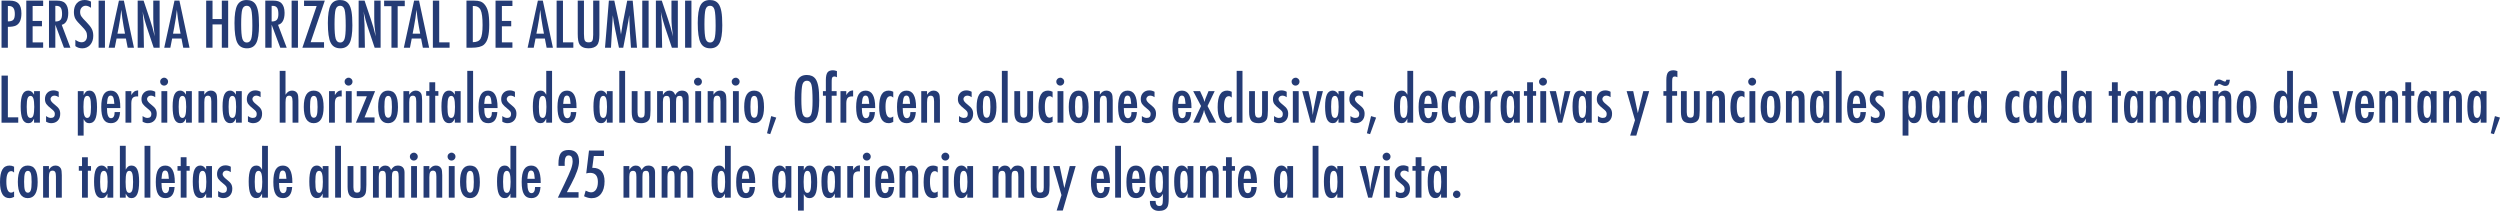 <!-- Generator: Adobe Illustrator 17.0.0, SVG Export Plug-In  -->
<svg version="1.1"
	 xmlns="http://www.w3.org/2000/svg" xmlns:xlink="http://www.w3.org/1999/xlink" xmlns:a="http://ns.adobe.com/AdobeSVGViewerExtensions/3.0/"
	 x="0px" y="0px" width="280.158px" height="23.636px" viewBox="0 0 280.158 23.636" enable-background="new 0 0 280.158 23.636"
	 xml:space="preserve">
<defs>
</defs>
<g>
	<path fill="#243B75" d="M0.171,0.071h0.937c0.451,0,0.779,0.114,0.984,0.342c0.205,0.23,0.308,0.595,0.308,1.094
		c0,0.702-0.206,1.155-0.619,1.36C1.573,2.961,1.274,3.008,0.882,3.008v2.341H0.171V0.071z M0.882,2.399
		c0.294,0,0.497-0.06,0.608-0.178c0.114-0.121,0.171-0.335,0.171-0.643c0-0.314-0.055-0.545-0.164-0.69
		C1.388,0.742,1.216,0.67,0.981,0.67H0.882V2.399z"/>
	<path fill="#243B75" d="M2.946,0.071h1.89v0.602H3.657v1.672h1.046v0.602H3.657v1.801h1.179v0.602h-1.89V0.071z"/>
	<path fill="#243B75" d="M5.489,0.071h0.937c0.387,0,0.676,0.093,0.865,0.277C7.53,0.588,7.649,0.953,7.649,1.445
		c0,0.379-0.063,0.682-0.19,0.911C7.333,2.585,7.153,2.728,6.918,2.782l0.971,2.566H7.167L6.2,2.765v2.584H5.489V0.071z M6.2,2.409
		c0.276,0,0.471-0.063,0.584-0.191c0.114-0.127,0.171-0.343,0.171-0.646c0-0.164-0.012-0.305-0.036-0.421
		C6.896,1.035,6.858,0.94,6.807,0.868C6.755,0.795,6.689,0.741,6.609,0.707C6.528,0.673,6.432,0.656,6.32,0.656H6.2V2.409z"/>
	<path fill="#243B75" d="M10.199,0.181v0.694C9.983,0.72,9.788,0.643,9.615,0.643c-0.187,0-0.339,0.065-0.458,0.198
		C9.038,0.966,8.979,1.134,8.979,1.343c0,0.185,0.042,0.343,0.126,0.476c0.043,0.07,0.114,0.161,0.214,0.273
		c0.099,0.111,0.227,0.246,0.384,0.403c0.29,0.294,0.486,0.548,0.591,0.762c0.105,0.208,0.157,0.462,0.157,0.763
		c0,0.407-0.115,0.744-0.345,1.008c-0.23,0.258-0.525,0.387-0.885,0.387c-0.303,0-0.562-0.083-0.776-0.25V4.46
		c0.253,0.185,0.483,0.277,0.69,0.277c0.194,0,0.345-0.064,0.455-0.193S9.755,4.24,9.755,4.02c0-0.191-0.042-0.363-0.126-0.517
		C9.585,3.431,9.525,3.347,9.447,3.252s-0.174-0.2-0.291-0.316c-0.18-0.178-0.329-0.335-0.448-0.472S8.503,2.208,8.446,2.105
		C8.336,1.904,8.282,1.651,8.282,1.347c0-0.413,0.107-0.739,0.321-0.981C8.819,0.122,9.11,0,9.475,0
		C9.728,0,9.969,0.061,10.199,0.181z"/>
	<path fill="#243B75" d="M11.05,0.071h0.711v5.277H11.05V0.071z"/>
	<path fill="#243B75" d="M13.327,0.071h0.554l1.131,5.277h-0.704L14.109,4.32h-1.046l-0.202,1.028h-0.684L13.327,0.071z
		 M14.007,3.77L13.85,2.929c-0.105-0.571-0.19-1.183-0.256-1.832c-0.032,0.317-0.073,0.638-0.123,0.962
		c-0.05,0.325-0.109,0.67-0.178,1.034l-0.13,0.677H14.007z"/>
	<path fill="#243B75" d="M15.429,0.071h0.663l0.708,2.105c0.205,0.595,0.386,1.229,0.543,1.904
		c-0.057-0.408-0.099-0.777-0.126-1.107c-0.027-0.331-0.041-0.642-0.041-0.934V0.071h0.714v5.277h-0.667l-0.796-2.375
		c-0.073-0.222-0.142-0.448-0.207-0.681c-0.065-0.232-0.125-0.476-0.18-0.731c-0.004-0.031-0.012-0.07-0.022-0.116
		c-0.01-0.045-0.022-0.098-0.036-0.157c0.007,0.06,0.013,0.11,0.017,0.152s0.008,0.078,0.01,0.107l0.038,0.537l0.038,0.652
		c0.002,0.037,0.004,0.081,0.005,0.134c0.001,0.052,0.001,0.111,0.001,0.178l0.038,2.3h-0.701V0.071z"/>
	<path fill="#243B75" d="M19.554,0.071h0.554l1.131,5.277h-0.704L20.337,4.32h-1.046l-0.202,1.028h-0.684L19.554,0.071z
		 M20.234,3.77l-0.157-0.841c-0.105-0.571-0.19-1.183-0.256-1.832c-0.032,0.317-0.073,0.638-0.123,0.962
		c-0.05,0.325-0.109,0.67-0.178,1.034L19.39,3.77H20.234z"/>
	<path fill="#243B75" d="M23.105,0.071h0.711v2.064h1.042V0.071h0.711v5.277h-0.711V2.737h-1.042v2.611h-0.711V0.071z"/>
	<path fill="#243B75" d="M29.025,2.84c0,0.933-0.104,1.594-0.311,1.986c-0.208,0.392-0.555,0.588-1.042,0.588
		c-0.513,0-0.874-0.211-1.083-0.633c-0.208-0.412-0.311-1.145-0.311-2.197c0-0.939,0.103-1.604,0.308-1.993
		c0.208-0.392,0.558-0.588,1.053-0.588c0.442,0,0.77,0.151,0.984,0.455c0.141,0.202,0.244,0.491,0.308,0.864
		C28.994,1.669,29.025,2.175,29.025,2.84z M28.28,2.915c0-0.913-0.041-1.52-0.123-1.818c-0.082-0.301-0.25-0.451-0.502-0.451
		s-0.421,0.138-0.506,0.414c-0.082,0.277-0.123,0.836-0.123,1.675c0,0.772,0.043,1.308,0.13,1.606
		c0.089,0.282,0.255,0.424,0.499,0.424c0.239,0,0.403-0.133,0.492-0.396C28.236,4.105,28.28,3.622,28.28,2.915z"/>
	<path fill="#243B75" d="M29.729,0.071h0.937c0.387,0,0.676,0.093,0.865,0.277c0.239,0.239,0.359,0.604,0.359,1.097
		c0,0.379-0.063,0.682-0.19,0.911c-0.126,0.229-0.307,0.371-0.542,0.426l0.971,2.566h-0.721L30.44,2.765v2.584h-0.711V0.071z
		 M30.44,2.409c0.276,0,0.471-0.063,0.584-0.191c0.114-0.127,0.171-0.343,0.171-0.646c0-0.164-0.012-0.305-0.036-0.421
		c-0.023-0.116-0.062-0.211-0.112-0.283c-0.052-0.073-0.118-0.127-0.198-0.161c-0.081-0.034-0.177-0.051-0.289-0.051h-0.12V2.409z"
		/>
	<path fill="#243B75" d="M32.679,0.071h0.711v5.277h-0.711V0.071z"/>
	<path fill="#243B75" d="M34.074,0.071h2.324l-1.586,4.655h1.5v0.622h-2.427l1.6-4.676h-1.412V0.071z"/>
	<path fill="#243B75" d="M39.488,2.84c0,0.933-0.104,1.594-0.311,1.986c-0.208,0.392-0.555,0.588-1.042,0.588
		c-0.513,0-0.874-0.211-1.083-0.633c-0.208-0.412-0.311-1.145-0.311-2.197c0-0.939,0.103-1.604,0.308-1.993
		c0.208-0.392,0.558-0.588,1.053-0.588c0.442,0,0.77,0.151,0.984,0.455c0.141,0.202,0.244,0.491,0.308,0.864
		C39.456,1.669,39.488,2.175,39.488,2.84z M38.743,2.915c0-0.913-0.041-1.52-0.123-1.818c-0.082-0.301-0.25-0.451-0.502-0.451
		s-0.421,0.138-0.506,0.414c-0.082,0.277-0.123,0.836-0.123,1.675c0,0.772,0.043,1.308,0.13,1.606
		c0.089,0.282,0.255,0.424,0.499,0.424c0.239,0,0.403-0.133,0.492-0.396C38.698,4.105,38.743,3.622,38.743,2.915z"/>
	<path fill="#243B75" d="M40.192,0.071h0.663l0.708,2.105c0.205,0.595,0.386,1.229,0.543,1.904
		c-0.057-0.408-0.099-0.777-0.126-1.107c-0.027-0.331-0.041-0.642-0.041-0.934V0.071h0.714v5.277h-0.667L41.19,2.974
		c-0.073-0.222-0.142-0.448-0.207-0.681c-0.065-0.232-0.125-0.476-0.18-0.731c-0.004-0.031-0.012-0.07-0.022-0.116
		c-0.01-0.045-0.022-0.098-0.036-0.157c0.007,0.06,0.013,0.11,0.017,0.152s0.008,0.078,0.01,0.107l0.038,0.537l0.038,0.652
		c0.002,0.037,0.004,0.081,0.005,0.134c0.001,0.052,0.001,0.111,0.001,0.178l0.038,2.3h-0.701V0.071z"/>
	<path fill="#243B75" d="M43.046,0.071h2.314v0.622h-0.796v4.655h-0.697V0.693h-0.82V0.071z"/>
	<path fill="#243B75" d="M46.406,0.071h0.554l1.131,5.277h-0.704L47.188,4.32h-1.046l-0.202,1.028h-0.684L46.406,0.071z
		 M47.086,3.77l-0.157-0.841c-0.105-0.571-0.19-1.183-0.256-1.832c-0.032,0.317-0.073,0.638-0.123,0.962
		c-0.05,0.325-0.109,0.67-0.178,1.034l-0.13,0.677H47.086z"/>
	<path fill="#243B75" d="M48.508,0.071h0.711v4.676h1.162v0.602h-1.873V0.071z"/>
	<path fill="#243B75" d="M52.274,0.071h0.875c0.268,0,0.492,0.03,0.674,0.089c0.168,0.058,0.318,0.158,0.451,0.305
		c0.198,0.219,0.34,0.503,0.424,0.854c0.084,0.339,0.127,0.826,0.127,1.459c0,0.581-0.047,1.056-0.141,1.422
		c-0.092,0.352-0.242,0.619-0.451,0.804c-0.258,0.229-0.719,0.345-1.385,0.345h-0.574V0.071z M52.985,4.727
		c0.434,0,0.723-0.131,0.869-0.393c0.15-0.263,0.225-0.771,0.225-1.528c0-0.813-0.071-1.373-0.215-1.678
		C53.72,0.822,53.458,0.67,53.075,0.67h-0.09V4.727z"/>
	<path fill="#243B75" d="M55.532,0.071h1.891v0.602h-1.18v1.672h1.046v0.602h-1.046v1.801h1.18v0.602h-1.891V0.071z"/>
	<path fill="#243B75" d="M60.276,0.071h0.554l1.132,5.277h-0.705L61.059,4.32h-1.047l-0.201,1.028h-0.684L60.276,0.071z
		 M60.956,3.77l-0.156-0.841c-0.105-0.571-0.191-1.183-0.257-1.832c-0.032,0.317-0.073,0.638-0.123,0.962
		c-0.05,0.325-0.109,0.67-0.178,1.034l-0.13,0.677H60.956z"/>
	<path fill="#243B75" d="M62.377,0.071h0.711v4.676h1.162v0.602h-1.873V0.071z"/>
	<path fill="#243B75" d="M64.743,0.071h0.697v3.729c0,0.38,0.035,0.633,0.104,0.759c0.07,0.125,0.209,0.188,0.416,0.188
		c0.208,0,0.345-0.055,0.41-0.164c0.068-0.111,0.104-0.338,0.104-0.68V0.071h0.697v3.832c0,0.574-0.088,0.963-0.264,1.165
		c-0.209,0.23-0.529,0.346-0.961,0.346c-0.474,0-0.807-0.148-1.001-0.444c-0.134-0.203-0.202-0.593-0.202-1.169V0.071z"/>
	<path fill="#243B75" d="M68.233,0.071h0.608l0.465,2.153c0.058,0.27,0.108,0.538,0.155,0.809c0.047,0.27,0.09,0.553,0.129,0.85
		c0.004-0.039,0.008-0.069,0.01-0.091s0.004-0.037,0.007-0.046l0.099-0.605l0.09-0.574l0.078-0.379l0.414-2.116h0.615l0.484,5.277
		h-0.68l-0.119-1.791c-0.005-0.091-0.009-0.17-0.013-0.235c-0.003-0.066-0.005-0.121-0.005-0.164L70.54,2.45l-0.017-0.649
		c0-0.004-0.001-0.014-0.002-0.029c-0.001-0.015-0.003-0.034-0.005-0.06l-0.018,0.106c-0.018,0.125-0.034,0.234-0.049,0.328
		c-0.016,0.093-0.028,0.172-0.039,0.235l-0.09,0.482l-0.033,0.181l-0.445,2.304h-0.479l-0.416-1.989
		c-0.058-0.262-0.108-0.528-0.152-0.798c-0.045-0.271-0.085-0.553-0.121-0.85l-0.205,3.637h-0.67L68.233,0.071z"/>
	<path fill="#243B75" d="M71.975,0.071h0.711v5.277h-0.711V0.071z"/>
	<path fill="#243B75" d="M73.5,0.071h0.662l0.708,2.105c0.205,0.595,0.386,1.229,0.544,1.904c-0.058-0.408-0.1-0.777-0.127-1.107
		c-0.027-0.331-0.041-0.642-0.041-0.934V0.071h0.715v5.277h-0.667l-0.796-2.375c-0.073-0.222-0.143-0.448-0.207-0.681
		c-0.065-0.232-0.125-0.476-0.18-0.731c-0.004-0.031-0.012-0.07-0.022-0.116c-0.01-0.045-0.022-0.098-0.036-0.157
		c0.008,0.06,0.014,0.11,0.018,0.152s0.008,0.078,0.01,0.107l0.038,0.537l0.038,0.652c0.002,0.037,0.004,0.081,0.005,0.134
		c0.001,0.052,0.001,0.111,0.001,0.178l0.038,2.3h-0.7V0.071z"/>
	<path fill="#243B75" d="M76.774,0.071h0.711v5.277h-0.711V0.071z"/>
	<path fill="#243B75" d="M80.941,2.84c0,0.933-0.104,1.594-0.312,1.986c-0.207,0.392-0.555,0.588-1.042,0.588
		c-0.513,0-0.874-0.211-1.083-0.633c-0.208-0.412-0.312-1.145-0.312-2.197c0-0.939,0.103-1.604,0.308-1.993
		c0.207-0.392,0.559-0.588,1.053-0.588c0.441,0,0.77,0.151,0.984,0.455c0.141,0.202,0.244,0.491,0.308,0.864
		C80.909,1.669,80.941,2.175,80.941,2.84z M80.196,2.915c0-0.913-0.041-1.52-0.123-1.818c-0.082-0.301-0.25-0.451-0.502-0.451
		c-0.254,0-0.422,0.138-0.506,0.414c-0.082,0.277-0.123,0.836-0.123,1.675c0,0.772,0.043,1.308,0.129,1.606
		c0.09,0.282,0.256,0.424,0.5,0.424c0.238,0,0.402-0.133,0.492-0.396C80.151,4.105,80.196,3.622,80.196,2.915z"/>
	<path fill="#243B75" d="M0.171,8.472h0.711v4.676h1.162v0.602H0.171V8.472z"/>
	<path fill="#243B75" d="M4.471,10.211v3.538H3.818v-0.455c-0.093,0.194-0.187,0.327-0.28,0.4c-0.093,0.072-0.216,0.109-0.369,0.109
		c-0.294,0-0.509-0.15-0.646-0.451s-0.205-0.772-0.205-1.415c0-0.613,0.068-1.063,0.205-1.352c0.137-0.289,0.352-0.433,0.646-0.433
		c0.269,0,0.485,0.152,0.649,0.458v-0.4H4.471z M2.994,11.965c0,0.465,0.031,0.789,0.092,0.974c0.064,0.185,0.175,0.277,0.335,0.277
		c0.146,0,0.252-0.096,0.318-0.287c0.066-0.205,0.099-0.521,0.099-0.947c0-0.428-0.033-0.745-0.099-0.95
		c-0.066-0.191-0.172-0.287-0.318-0.287c-0.155,0-0.266,0.092-0.332,0.273C3.026,11.187,2.994,11.502,2.994,11.965z"/>
	<path fill="#243B75" d="M6.58,10.283v0.611c-0.16-0.118-0.327-0.178-0.502-0.178c-0.059,0-0.114,0.011-0.164,0.031
		s-0.094,0.048-0.131,0.084c-0.038,0.035-0.067,0.077-0.089,0.126c-0.022,0.049-0.033,0.101-0.033,0.155
		c0,0.169,0.153,0.369,0.458,0.602c0.123,0.096,0.226,0.185,0.308,0.267s0.145,0.16,0.188,0.232
		c0.089,0.144,0.133,0.325,0.133,0.544c0,0.316-0.092,0.57-0.277,0.762c-0.182,0.189-0.427,0.284-0.735,0.284
		c-0.189,0-0.38-0.056-0.574-0.168v-0.632c0.189,0.141,0.368,0.212,0.537,0.212c0.298,0,0.448-0.147,0.448-0.441
		c0-0.109-0.027-0.204-0.082-0.283c-0.025-0.039-0.065-0.084-0.12-0.135c-0.055-0.052-0.122-0.109-0.202-0.173
		c-0.276-0.215-0.462-0.395-0.561-0.54c-0.096-0.15-0.144-0.332-0.144-0.544c0-0.284,0.088-0.519,0.263-0.7
		c0.178-0.181,0.409-0.271,0.694-0.271C6.196,10.129,6.391,10.181,6.58,10.283z"/>
	<path fill="#243B75" d="M8.719,15.198v-4.987h0.653v0.458c0.091-0.193,0.185-0.328,0.28-0.403s0.221-0.112,0.376-0.112
		c0.292,0,0.505,0.15,0.641,0.453c0.135,0.302,0.203,0.773,0.203,1.416c0,0.629-0.069,1.081-0.208,1.357
		c-0.137,0.282-0.356,0.424-0.66,0.424c-0.146,0-0.266-0.033-0.359-0.1c-0.045-0.031-0.091-0.077-0.137-0.137
		c-0.045-0.059-0.091-0.131-0.137-0.215v1.846H8.719z M10.196,11.999c0-0.481-0.032-0.807-0.096-0.978
		c-0.062-0.185-0.172-0.277-0.332-0.277c-0.15,0-0.257,0.096-0.321,0.287c-0.064,0.178-0.096,0.495-0.096,0.95
		c0,0.456,0.032,0.772,0.096,0.95c0.066,0.189,0.173,0.284,0.321,0.284c0.155,0,0.266-0.092,0.332-0.273
		C10.164,12.773,10.196,12.459,10.196,11.999z"/>
	<path fill="#243B75" d="M12.848,12.556h0.608c-0.048,0.832-0.39,1.248-1.025,1.248c-0.189,0-0.352-0.035-0.487-0.106
		c-0.135-0.07-0.248-0.18-0.336-0.328c-0.089-0.147-0.154-0.336-0.197-0.563c-0.042-0.229-0.063-0.499-0.063-0.813
		c0-0.625,0.087-1.087,0.261-1.388c0.175-0.301,0.444-0.451,0.809-0.451c0.708,0,1.063,0.624,1.063,1.873v0.082h-1.494
		c0,0.756,0.15,1.135,0.451,1.135C12.711,13.243,12.848,13.014,12.848,12.556z M12.814,11.637c-0.027-0.372-0.069-0.615-0.126-0.731
		c-0.059-0.13-0.155-0.195-0.287-0.195c-0.134,0-0.23,0.065-0.287,0.195c-0.057,0.116-0.099,0.359-0.126,0.731H12.814z"/>
	<path fill="#243B75" d="M14.062,10.211h0.653v0.441c0.112-0.188,0.222-0.318,0.332-0.394s0.254-0.118,0.434-0.13v0.684
		c-0.045-0.007-0.084-0.01-0.116-0.01c-0.235,0-0.402,0.061-0.502,0.181c-0.098,0.119-0.147,0.326-0.147,0.622v2.144h-0.653V10.211z
		"/>
	<path fill="#243B75" d="M17.397,10.283v0.611c-0.16-0.118-0.327-0.178-0.502-0.178c-0.059,0-0.114,0.011-0.164,0.031
		s-0.094,0.048-0.131,0.084c-0.038,0.035-0.067,0.077-0.089,0.126c-0.022,0.049-0.033,0.101-0.033,0.155
		c0,0.169,0.153,0.369,0.458,0.602c0.123,0.096,0.226,0.185,0.308,0.267s0.145,0.16,0.188,0.232
		c0.089,0.144,0.133,0.325,0.133,0.544c0,0.316-0.092,0.57-0.277,0.762c-0.182,0.189-0.427,0.284-0.735,0.284
		c-0.189,0-0.38-0.056-0.574-0.168v-0.632c0.189,0.141,0.368,0.212,0.537,0.212c0.298,0,0.448-0.147,0.448-0.441
		c0-0.109-0.027-0.204-0.082-0.283c-0.025-0.039-0.065-0.084-0.12-0.135c-0.055-0.052-0.122-0.109-0.202-0.173
		c-0.276-0.215-0.462-0.395-0.561-0.54c-0.096-0.15-0.144-0.332-0.144-0.544c0-0.284,0.088-0.519,0.263-0.7
		c0.178-0.181,0.409-0.271,0.694-0.271C17.014,10.129,17.208,10.181,17.397,10.283z"/>
	<path fill="#243B75" d="M18.396,8.707c0.119,0,0.221,0.044,0.308,0.13c0.086,0.087,0.13,0.19,0.13,0.312
		c0,0.123-0.043,0.228-0.13,0.314c-0.086,0.086-0.191,0.13-0.314,0.13s-0.228-0.044-0.314-0.13c-0.084-0.085-0.126-0.19-0.126-0.318
		c0-0.118,0.043-0.221,0.13-0.308C18.171,8.751,18.277,8.707,18.396,8.707z M18.088,10.211h0.656v3.538h-0.656V10.211z"/>
	<path fill="#243B75" d="M21.499,10.211v3.538h-0.653v-0.455c-0.093,0.194-0.187,0.327-0.28,0.4
		c-0.093,0.072-0.216,0.109-0.369,0.109c-0.294,0-0.509-0.15-0.646-0.451s-0.205-0.772-0.205-1.415c0-0.613,0.068-1.063,0.205-1.352
		c0.137-0.289,0.352-0.433,0.646-0.433c0.269,0,0.485,0.152,0.649,0.458v-0.4H21.499z M20.022,11.965
		c0,0.465,0.031,0.789,0.092,0.974c0.064,0.185,0.175,0.277,0.335,0.277c0.146,0,0.252-0.096,0.318-0.287
		c0.066-0.205,0.099-0.521,0.099-0.947c0-0.428-0.033-0.745-0.099-0.95c-0.066-0.191-0.172-0.287-0.318-0.287
		c-0.155,0-0.266,0.092-0.332,0.273C20.054,11.187,20.022,11.502,20.022,11.965z"/>
	<path fill="#243B75" d="M22.241,10.211h0.653v0.407c0.187-0.311,0.428-0.465,0.725-0.465c0.287,0,0.492,0.112,0.615,0.338
		c0.068,0.128,0.103,0.375,0.103,0.742v2.516h-0.653l-0.003-2.365c0-0.239-0.028-0.409-0.085-0.51c-0.057-0.1-0.155-0.15-0.294-0.15
		c-0.075,0-0.139,0.014-0.189,0.04c-0.052,0.025-0.093,0.068-0.125,0.126c-0.032,0.059-0.055,0.134-0.07,0.228
		c-0.015,0.093-0.022,0.208-0.022,0.345v2.287h-0.653V10.211z"/>
	<path fill="#243B75" d="M27.094,10.211v3.538h-0.653v-0.455c-0.093,0.194-0.187,0.327-0.28,0.4
		c-0.093,0.072-0.216,0.109-0.369,0.109c-0.294,0-0.509-0.15-0.646-0.451s-0.205-0.772-0.205-1.415c0-0.613,0.068-1.063,0.205-1.352
		c0.137-0.289,0.352-0.433,0.646-0.433c0.269,0,0.485,0.152,0.649,0.458v-0.4H27.094z M25.618,11.965
		c0,0.465,0.031,0.789,0.092,0.974c0.064,0.185,0.175,0.277,0.335,0.277c0.146,0,0.252-0.096,0.318-0.287
		c0.066-0.205,0.099-0.521,0.099-0.947c0-0.428-0.033-0.745-0.099-0.95c-0.066-0.191-0.172-0.287-0.318-0.287
		c-0.155,0-0.266,0.092-0.332,0.273C25.649,11.187,25.618,11.502,25.618,11.965z"/>
	<path fill="#243B75" d="M29.203,10.283v0.611c-0.16-0.118-0.327-0.178-0.502-0.178c-0.059,0-0.114,0.011-0.164,0.031
		s-0.094,0.048-0.131,0.084c-0.038,0.035-0.067,0.077-0.089,0.126c-0.022,0.049-0.033,0.101-0.033,0.155
		c0,0.169,0.153,0.369,0.458,0.602c0.123,0.096,0.226,0.185,0.308,0.267s0.145,0.16,0.188,0.232
		c0.089,0.144,0.133,0.325,0.133,0.544c0,0.316-0.092,0.57-0.277,0.762c-0.182,0.189-0.427,0.284-0.735,0.284
		c-0.189,0-0.38-0.056-0.574-0.168v-0.632c0.189,0.141,0.368,0.212,0.537,0.212c0.298,0,0.448-0.147,0.448-0.441
		c0-0.109-0.027-0.204-0.082-0.283c-0.025-0.039-0.065-0.084-0.12-0.135c-0.055-0.052-0.122-0.109-0.202-0.173
		c-0.276-0.215-0.462-0.395-0.561-0.54c-0.096-0.15-0.144-0.332-0.144-0.544c0-0.284,0.088-0.519,0.263-0.7
		c0.178-0.181,0.409-0.271,0.694-0.271C28.819,10.129,29.014,10.181,29.203,10.283z"/>
	<path fill="#243B75" d="M31.343,7.941h0.653v2.677c0.187-0.311,0.428-0.465,0.725-0.465c0.287,0,0.492,0.112,0.615,0.338
		c0.068,0.128,0.103,0.375,0.103,0.742v2.516h-0.653l-0.003-2.365c0-0.239-0.028-0.409-0.085-0.51c-0.057-0.1-0.155-0.15-0.294-0.15
		c-0.075,0-0.139,0.014-0.189,0.04c-0.052,0.025-0.093,0.068-0.125,0.126c-0.032,0.059-0.055,0.134-0.07,0.228
		c-0.015,0.093-0.022,0.208-0.022,0.345v2.287h-0.653V7.941z"/>
	<path fill="#243B75" d="M36.265,12.009c0,1.196-0.37,1.795-1.111,1.795s-1.111-0.607-1.111-1.822c0-1.219,0.369-1.828,1.107-1.828
		c0.191,0,0.357,0.036,0.498,0.109c0.14,0.072,0.255,0.186,0.347,0.338c0.091,0.153,0.159,0.346,0.203,0.578
		C36.243,11.411,36.265,11.688,36.265,12.009z M35.588,11.992c0-0.465-0.031-0.789-0.092-0.971
		c-0.062-0.185-0.171-0.277-0.328-0.277c-0.155,0-0.266,0.092-0.332,0.273c-0.062,0.183-0.092,0.5-0.092,0.954
		c0,0.453,0.031,0.77,0.092,0.95c0.066,0.182,0.177,0.273,0.332,0.273s0.263-0.09,0.325-0.271
		C35.556,12.757,35.588,12.445,35.588,11.992z"/>
	<path fill="#243B75" d="M36.873,10.211h0.653v0.441c0.112-0.188,0.222-0.318,0.332-0.394s0.254-0.118,0.434-0.13v0.684
		c-0.045-0.007-0.084-0.01-0.116-0.01c-0.235,0-0.402,0.061-0.502,0.181c-0.098,0.119-0.147,0.326-0.147,0.622v2.144h-0.653V10.211z
		"/>
	<path fill="#243B75" d="M39.064,8.707c0.119,0,0.221,0.044,0.308,0.13c0.086,0.087,0.13,0.19,0.13,0.312
		c0,0.123-0.043,0.228-0.13,0.314c-0.086,0.086-0.191,0.13-0.314,0.13s-0.228-0.044-0.314-0.13c-0.084-0.085-0.126-0.19-0.126-0.318
		c0-0.118,0.043-0.221,0.13-0.308C38.839,8.751,38.945,8.707,39.064,8.707z M38.756,10.211h0.656v3.538h-0.656V10.211z"/>
	<path fill="#243B75" d="M39.98,10.211h2.054l-1.183,2.946h1.121v0.592h-2.088l1.224-2.96H39.98V10.211z"/>
	<path fill="#243B75" d="M44.598,12.009c0,1.196-0.37,1.795-1.111,1.795s-1.111-0.607-1.111-1.822c0-1.219,0.369-1.828,1.107-1.828
		c0.191,0,0.357,0.036,0.498,0.109c0.14,0.072,0.255,0.186,0.347,0.338c0.091,0.153,0.159,0.346,0.203,0.578
		C44.576,11.411,44.598,11.688,44.598,12.009z M43.921,11.992c0-0.465-0.031-0.789-0.092-0.971
		c-0.062-0.185-0.171-0.277-0.328-0.277c-0.155,0-0.266,0.092-0.332,0.273c-0.062,0.183-0.092,0.5-0.092,0.954
		c0,0.453,0.031,0.77,0.092,0.95c0.066,0.182,0.177,0.273,0.332,0.273s0.263-0.09,0.325-0.271
		C43.889,12.757,43.921,12.445,43.921,11.992z"/>
	<path fill="#243B75" d="M45.206,10.211h0.653v0.407c0.187-0.311,0.428-0.465,0.725-0.465c0.287,0,0.492,0.112,0.615,0.338
		c0.068,0.128,0.103,0.375,0.103,0.742v2.516h-0.653l-0.003-2.365c0-0.239-0.028-0.409-0.085-0.51c-0.057-0.1-0.155-0.15-0.294-0.15
		c-0.075,0-0.139,0.014-0.189,0.04c-0.052,0.025-0.093,0.068-0.125,0.126c-0.032,0.059-0.055,0.134-0.07,0.228
		c-0.015,0.093-0.022,0.208-0.022,0.345v2.287h-0.653V10.211z"/>
	<path fill="#243B75" d="M48.118,9.22h0.653v0.991h0.355v0.52h-0.355v3.019h-0.653V10.73h-0.359v-0.52h0.359V9.22z"/>
	<path fill="#243B75" d="M51.622,10.211v3.538h-0.652v-0.455c-0.094,0.194-0.188,0.327-0.281,0.4
		c-0.093,0.072-0.216,0.109-0.369,0.109c-0.294,0-0.509-0.15-0.646-0.451s-0.205-0.772-0.205-1.415c0-0.613,0.068-1.063,0.205-1.352
		c0.137-0.289,0.352-0.433,0.646-0.433c0.269,0,0.485,0.152,0.65,0.458v-0.4H51.622z M50.145,11.965
		c0,0.465,0.031,0.789,0.092,0.974c0.064,0.185,0.175,0.277,0.335,0.277c0.146,0,0.252-0.096,0.318-0.287
		c0.065-0.205,0.099-0.521,0.099-0.947c0-0.428-0.033-0.745-0.099-0.95c-0.066-0.191-0.172-0.287-0.318-0.287
		c-0.155,0-0.266,0.092-0.332,0.273C50.177,11.187,50.145,11.502,50.145,11.965z"/>
	<path fill="#243B75" d="M52.364,7.941h0.652v5.808h-0.652V7.941z"/>
	<path fill="#243B75" d="M55.125,12.556h0.607c-0.047,0.832-0.389,1.248-1.025,1.248c-0.188,0-0.352-0.035-0.486-0.106
		c-0.136-0.07-0.248-0.18-0.337-0.328c-0.089-0.147-0.154-0.336-0.196-0.563c-0.043-0.229-0.063-0.499-0.063-0.813
		c0-0.625,0.087-1.087,0.261-1.388c0.176-0.301,0.444-0.451,0.809-0.451c0.709,0,1.063,0.624,1.063,1.873v0.082h-1.493
		c0,0.756,0.15,1.135,0.451,1.135C54.989,13.243,55.125,13.014,55.125,12.556z M55.09,11.637c-0.027-0.372-0.068-0.615-0.126-0.731
		c-0.06-0.13-0.155-0.195-0.287-0.195c-0.134,0-0.229,0.065-0.287,0.195c-0.058,0.116-0.099,0.359-0.126,0.731H55.09z"/>
	<path fill="#243B75" d="M57.706,10.283v0.611c-0.16-0.118-0.327-0.178-0.502-0.178c-0.06,0-0.114,0.011-0.164,0.031
		c-0.051,0.021-0.095,0.048-0.132,0.084c-0.038,0.035-0.067,0.077-0.089,0.126s-0.033,0.101-0.033,0.155
		c0,0.169,0.153,0.369,0.459,0.602c0.123,0.096,0.225,0.185,0.307,0.267s0.145,0.16,0.188,0.232
		c0.089,0.144,0.134,0.325,0.134,0.544c0,0.316-0.093,0.57-0.277,0.762c-0.182,0.189-0.428,0.284-0.734,0.284
		c-0.189,0-0.381-0.056-0.574-0.168v-0.632c0.188,0.141,0.367,0.212,0.536,0.212c0.298,0,0.448-0.147,0.448-0.441
		c0-0.109-0.027-0.204-0.082-0.283c-0.025-0.039-0.065-0.084-0.12-0.135c-0.055-0.052-0.122-0.109-0.202-0.173
		c-0.275-0.215-0.462-0.395-0.561-0.54c-0.096-0.15-0.143-0.332-0.143-0.544c0-0.284,0.088-0.519,0.263-0.7
		c0.178-0.181,0.409-0.271,0.694-0.271C57.322,10.129,57.516,10.181,57.706,10.283z"/>
	<path fill="#243B75" d="M61.866,7.941v5.808h-0.653v-0.455c-0.093,0.194-0.187,0.327-0.28,0.4
		c-0.094,0.072-0.218,0.109-0.373,0.109c-0.291,0-0.506-0.15-0.643-0.449c-0.137-0.3-0.205-0.771-0.205-1.414
		c0-0.31,0.018-0.577,0.052-0.803s0.086-0.411,0.155-0.558c0.07-0.146,0.159-0.253,0.269-0.322c0.109-0.07,0.239-0.104,0.39-0.104
		c0.144,0,0.262,0.034,0.355,0.103c0.045,0.031,0.092,0.077,0.141,0.137c0.047,0.059,0.094,0.132,0.14,0.219v-2.67H61.866z
		 M60.389,11.965c0,0.465,0.03,0.789,0.092,0.974c0.064,0.185,0.176,0.277,0.335,0.277c0.146,0,0.252-0.096,0.317-0.287
		c0.066-0.205,0.1-0.521,0.1-0.947c0-0.428-0.033-0.745-0.1-0.95c-0.065-0.191-0.172-0.287-0.317-0.287
		c-0.155,0-0.266,0.092-0.331,0.273C60.42,11.187,60.389,11.502,60.389,11.965z"/>
	<path fill="#243B75" d="M63.974,12.556h0.608c-0.048,0.832-0.39,1.248-1.025,1.248c-0.189,0-0.352-0.035-0.487-0.106
		c-0.136-0.07-0.247-0.18-0.337-0.328c-0.088-0.147-0.154-0.336-0.196-0.563c-0.042-0.229-0.063-0.499-0.063-0.813
		c0-0.625,0.088-1.087,0.262-1.388c0.175-0.301,0.443-0.451,0.809-0.451c0.709,0,1.062,0.624,1.062,1.873v0.082h-1.493
		c0,0.756,0.15,1.135,0.451,1.135C63.837,13.243,63.974,13.014,63.974,12.556z M63.94,11.637c-0.027-0.372-0.069-0.615-0.127-0.731
		c-0.059-0.13-0.154-0.195-0.287-0.195c-0.134,0-0.229,0.065-0.287,0.195c-0.057,0.116-0.099,0.359-0.126,0.731H63.94z"/>
	<path fill="#243B75" d="M68.657,10.211v3.538h-0.652v-0.455c-0.094,0.194-0.188,0.327-0.281,0.4
		c-0.093,0.072-0.216,0.109-0.369,0.109c-0.293,0-0.509-0.15-0.646-0.451s-0.205-0.772-0.205-1.415c0-0.613,0.068-1.063,0.205-1.352
		c0.137-0.289,0.353-0.433,0.646-0.433c0.27,0,0.486,0.152,0.65,0.458v-0.4H68.657z M67.18,11.965c0,0.465,0.031,0.789,0.092,0.974
		c0.064,0.185,0.176,0.277,0.336,0.277c0.146,0,0.252-0.096,0.317-0.287c0.065-0.205,0.099-0.521,0.099-0.947
		c0-0.428-0.033-0.745-0.099-0.95c-0.065-0.191-0.172-0.287-0.317-0.287c-0.155,0-0.266,0.092-0.332,0.273
		C67.211,11.187,67.18,11.502,67.18,11.965z"/>
	<path fill="#243B75" d="M69.399,7.941h0.652v5.808h-0.652V7.941z"/>
	<path fill="#243B75" d="M70.793,10.211h0.652v2.365c0.004,0.219,0.037,0.375,0.098,0.469c0.061,0.093,0.161,0.14,0.303,0.14
		c0.147,0,0.252-0.041,0.311-0.123c0.059-0.086,0.089-0.236,0.089-0.451v-0.283v-2.116h0.653v2.116c0,0.494-0.037,0.824-0.109,0.991
		c-0.153,0.323-0.47,0.485-0.951,0.485c-0.378,0-0.646-0.096-0.807-0.287c-0.159-0.194-0.238-0.517-0.238-0.968V10.211z"/>
	<path fill="#243B75" d="M73.637,10.211h0.652v0.438c0.18-0.33,0.42-0.495,0.718-0.495c0.325,0,0.547,0.165,0.663,0.495
		c0.174-0.33,0.42-0.495,0.738-0.495c0.248,0,0.438,0.065,0.568,0.196c0.132,0.131,0.197,0.324,0.197,0.579v2.82h-0.656v-2.328
		c0-0.267-0.025-0.445-0.075-0.536c-0.048-0.094-0.142-0.141-0.28-0.141c-0.157,0-0.264,0.048-0.321,0.144
		c-0.055,0.094-0.082,0.271-0.082,0.533v2.328h-0.677v-2.328c0-0.125-0.006-0.231-0.02-0.317c-0.012-0.087-0.033-0.156-0.062-0.209
		c-0.029-0.052-0.068-0.09-0.116-0.114c-0.048-0.023-0.106-0.036-0.178-0.036c-0.15,0-0.257,0.052-0.321,0.154
		s-0.096,0.276-0.096,0.522v2.328h-0.652V10.211z"/>
	<path fill="#243B75" d="M78.22,8.707c0.118,0,0.222,0.044,0.308,0.13c0.086,0.087,0.13,0.19,0.13,0.312
		c0,0.123-0.044,0.228-0.13,0.314c-0.086,0.086-0.191,0.13-0.314,0.13s-0.229-0.044-0.314-0.13c-0.084-0.085-0.127-0.19-0.127-0.318
		c0-0.118,0.044-0.221,0.131-0.308C77.996,8.751,78.102,8.707,78.22,8.707z M77.913,10.211h0.656v3.538h-0.656V10.211z"/>
	<path fill="#243B75" d="M79.303,10.211h0.653v0.407c0.187-0.311,0.429-0.465,0.725-0.465c0.287,0,0.492,0.112,0.615,0.338
		c0.068,0.128,0.103,0.375,0.103,0.742v2.516h-0.652l-0.004-2.365c0-0.239-0.028-0.409-0.086-0.51c-0.057-0.1-0.154-0.15-0.293-0.15
		c-0.076,0-0.139,0.014-0.189,0.04c-0.053,0.025-0.094,0.068-0.125,0.126c-0.032,0.059-0.056,0.134-0.07,0.228
		c-0.016,0.093-0.022,0.208-0.022,0.345v2.287h-0.653V10.211z"/>
	<path fill="#243B75" d="M82.445,8.707c0.118,0,0.222,0.044,0.308,0.13c0.086,0.087,0.13,0.19,0.13,0.312
		c0,0.123-0.044,0.228-0.13,0.314c-0.086,0.086-0.191,0.13-0.314,0.13s-0.229-0.044-0.314-0.13c-0.084-0.085-0.127-0.19-0.127-0.318
		c0-0.118,0.044-0.221,0.131-0.308C82.22,8.751,82.327,8.707,82.445,8.707z M82.137,10.211h0.656v3.538h-0.656V10.211z"/>
	<path fill="#243B75" d="M85.617,12.009c0,1.196-0.37,1.795-1.11,1.795c-0.741,0-1.111-0.607-1.111-1.822
		c0-1.219,0.369-1.828,1.107-1.828c0.191,0,0.357,0.036,0.498,0.109c0.139,0.072,0.255,0.186,0.346,0.338
		c0.092,0.153,0.16,0.346,0.203,0.578C85.594,11.411,85.617,11.688,85.617,12.009z M84.94,11.992c0-0.465-0.031-0.789-0.092-0.971
		c-0.062-0.185-0.172-0.277-0.328-0.277c-0.155,0-0.266,0.092-0.332,0.273c-0.062,0.183-0.092,0.5-0.092,0.954
		c0,0.453,0.03,0.77,0.092,0.95c0.066,0.182,0.177,0.273,0.332,0.273c0.154,0,0.263-0.09,0.324-0.271
		C84.909,12.757,84.94,12.445,84.94,11.992z"/>
	<path fill="#243B75" d="M86.423,13.011l0.567,0.167l-0.677,1.856l-0.358-0.1L86.423,13.011z"/>
	<path fill="#243B75" d="M91.803,11.24c0,0.932-0.104,1.594-0.311,1.985c-0.208,0.393-0.555,0.588-1.043,0.588
		c-0.513,0-0.874-0.211-1.084-0.632c-0.207-0.413-0.311-1.146-0.311-2.198c0-0.938,0.103-1.603,0.308-1.992
		c0.208-0.393,0.558-0.588,1.053-0.588c0.442,0,0.771,0.151,0.984,0.454c0.142,0.203,0.243,0.491,0.308,0.865
		C91.772,10.068,91.803,10.574,91.803,11.24z M91.058,11.315c0-0.914-0.041-1.521-0.123-1.818c-0.082-0.301-0.249-0.451-0.503-0.451
		c-0.252,0-0.421,0.138-0.506,0.413c-0.082,0.278-0.123,0.837-0.123,1.675c0,0.772,0.044,1.309,0.131,1.606
		c0.088,0.283,0.255,0.424,0.498,0.424c0.24,0,0.404-0.132,0.492-0.396C91.014,12.506,91.058,12.021,91.058,11.315z"/>
	<path fill="#243B75" d="M92.22,10.211h0.328V8.978c0-0.403,0.06-0.688,0.178-0.854c0.118-0.167,0.325-0.25,0.618-0.25
		c0.128,0,0.276,0.031,0.445,0.093v0.69c-0.105-0.058-0.197-0.086-0.277-0.086c-0.111,0-0.191,0.033-0.238,0.1
		c-0.046,0.065-0.069,0.178-0.069,0.335l-0.003,0.267v0.939h0.553v0.52h-0.553v3.019h-0.653V10.73H92.22V10.211z"/>
	<path fill="#243B75" d="M94.186,10.211h0.652v0.441c0.111-0.188,0.223-0.318,0.332-0.394s0.254-0.118,0.434-0.13v0.684
		c-0.045-0.007-0.084-0.01-0.116-0.01c-0.235,0-0.402,0.061-0.503,0.181c-0.098,0.119-0.146,0.326-0.146,0.622v2.144h-0.652V10.211z
		"/>
	<path fill="#243B75" d="M97.443,12.556h0.608c-0.048,0.832-0.39,1.248-1.025,1.248c-0.189,0-0.352-0.035-0.487-0.106
		c-0.135-0.07-0.248-0.18-0.336-0.328c-0.089-0.147-0.155-0.336-0.197-0.563c-0.042-0.229-0.063-0.499-0.063-0.813
		c0-0.625,0.088-1.087,0.262-1.388c0.175-0.301,0.444-0.451,0.809-0.451c0.709,0,1.063,0.624,1.063,1.873v0.082h-1.494
		c0,0.756,0.15,1.135,0.451,1.135C97.306,13.243,97.443,13.014,97.443,12.556z M97.409,11.637c-0.027-0.372-0.069-0.615-0.126-0.731
		c-0.06-0.13-0.155-0.195-0.287-0.195c-0.135,0-0.23,0.065-0.287,0.195c-0.058,0.116-0.1,0.359-0.127,0.731H97.409z"/>
	<path fill="#243B75" d="M100.101,10.279v0.667c-0.091-0.112-0.2-0.168-0.328-0.168c-0.359,0-0.539,0.39-0.539,1.169
		c0,0.827,0.179,1.241,0.536,1.241c0.101,0,0.211-0.045,0.331-0.134v0.612c-0.173,0.091-0.348,0.137-0.525,0.137
		c-0.702,0-1.053-0.598-1.053-1.791c0-0.636,0.086-1.104,0.26-1.406c0.173-0.303,0.441-0.453,0.807-0.453
		C99.764,10.153,99.935,10.195,100.101,10.279z"/>
	<path fill="#243B75" d="M102.023,12.556h0.608c-0.048,0.832-0.39,1.248-1.025,1.248c-0.189,0-0.352-0.035-0.487-0.106
		c-0.136-0.07-0.248-0.18-0.336-0.328c-0.09-0.147-0.155-0.336-0.197-0.563c-0.042-0.229-0.062-0.499-0.062-0.813
		c0-0.625,0.087-1.087,0.261-1.388c0.175-0.301,0.444-0.451,0.809-0.451c0.709,0,1.063,0.624,1.063,1.873v0.082h-1.494
		c0,0.756,0.15,1.135,0.451,1.135C101.886,13.243,102.023,13.014,102.023,12.556z M101.989,11.637
		c-0.027-0.372-0.069-0.615-0.126-0.731c-0.06-0.13-0.155-0.195-0.287-0.195c-0.135,0-0.23,0.065-0.287,0.195
		c-0.058,0.116-0.1,0.359-0.127,0.731H101.989z"/>
	<path fill="#243B75" d="M103.236,10.211h0.652v0.407c0.188-0.311,0.429-0.465,0.725-0.465c0.287,0,0.492,0.112,0.615,0.338
		c0.068,0.128,0.104,0.375,0.104,0.742v2.516h-0.653l-0.003-2.365c0-0.239-0.029-0.409-0.086-0.51c-0.057-0.1-0.155-0.15-0.294-0.15
		c-0.075,0-0.139,0.014-0.189,0.04c-0.052,0.025-0.093,0.068-0.125,0.126c-0.032,0.059-0.056,0.134-0.07,0.228
		c-0.015,0.093-0.022,0.208-0.022,0.345v2.287h-0.652V10.211z"/>
	<path fill="#243B75" d="M108.886,10.283v0.611c-0.159-0.118-0.327-0.178-0.502-0.178c-0.06,0-0.114,0.011-0.164,0.031
		c-0.051,0.021-0.095,0.048-0.132,0.084c-0.038,0.035-0.067,0.077-0.089,0.126s-0.033,0.101-0.033,0.155
		c0,0.169,0.153,0.369,0.459,0.602c0.123,0.096,0.225,0.185,0.307,0.267s0.146,0.16,0.188,0.232
		c0.089,0.144,0.134,0.325,0.134,0.544c0,0.316-0.093,0.57-0.277,0.762c-0.183,0.189-0.428,0.284-0.734,0.284
		c-0.189,0-0.381-0.056-0.574-0.168v-0.632c0.188,0.141,0.367,0.212,0.536,0.212c0.299,0,0.448-0.147,0.448-0.441
		c0-0.109-0.027-0.204-0.082-0.283c-0.025-0.039-0.065-0.084-0.12-0.135c-0.055-0.052-0.122-0.109-0.202-0.173
		c-0.275-0.215-0.462-0.395-0.561-0.54c-0.096-0.15-0.143-0.332-0.143-0.544c0-0.284,0.087-0.519,0.263-0.7
		c0.178-0.181,0.409-0.271,0.694-0.271C108.502,10.129,108.697,10.181,108.886,10.283z"/>
	<path fill="#243B75" d="M111.665,12.009c0,1.196-0.37,1.795-1.11,1.795s-1.11-0.607-1.11-1.822c0-1.219,0.369-1.828,1.107-1.828
		c0.191,0,0.356,0.036,0.497,0.109c0.14,0.072,0.256,0.186,0.347,0.338c0.091,0.153,0.159,0.346,0.203,0.578
		C111.643,11.411,111.665,11.688,111.665,12.009z M110.989,11.992c0-0.465-0.031-0.789-0.093-0.971
		c-0.062-0.185-0.171-0.277-0.328-0.277c-0.155,0-0.266,0.092-0.331,0.273c-0.062,0.183-0.093,0.5-0.093,0.954
		c0,0.453,0.03,0.77,0.093,0.95c0.065,0.182,0.176,0.273,0.331,0.273s0.263-0.09,0.325-0.271
		C110.957,12.757,110.989,12.445,110.989,11.992z"/>
	<path fill="#243B75" d="M112.273,7.941h0.652v5.808h-0.652V7.941z"/>
	<path fill="#243B75" d="M113.667,10.211h0.652v2.365c0.005,0.219,0.037,0.375,0.098,0.469c0.061,0.093,0.161,0.14,0.303,0.14
		c0.148,0,0.252-0.041,0.311-0.123c0.06-0.086,0.09-0.236,0.09-0.451v-0.283v-2.116h0.652v2.116c0,0.494-0.036,0.824-0.109,0.991
		c-0.152,0.323-0.47,0.485-0.95,0.485c-0.378,0-0.647-0.096-0.807-0.287c-0.159-0.194-0.239-0.517-0.239-0.968V10.211z"/>
	<path fill="#243B75" d="M117.957,10.279v0.667c-0.091-0.112-0.2-0.168-0.328-0.168c-0.359,0-0.539,0.39-0.539,1.169
		c0,0.827,0.179,1.241,0.536,1.241c0.101,0,0.211-0.045,0.331-0.134v0.612c-0.173,0.091-0.348,0.137-0.525,0.137
		c-0.702,0-1.053-0.598-1.053-1.791c0-0.636,0.086-1.104,0.26-1.406c0.173-0.303,0.441-0.453,0.807-0.453
		C117.62,10.153,117.791,10.195,117.957,10.279z"/>
	<path fill="#243B75" d="M118.819,8.707c0.118,0,0.221,0.044,0.308,0.13c0.087,0.087,0.13,0.19,0.13,0.312
		c0,0.123-0.043,0.228-0.13,0.314c-0.087,0.086-0.191,0.13-0.314,0.13s-0.228-0.044-0.314-0.13c-0.084-0.085-0.127-0.19-0.127-0.318
		c0-0.118,0.044-0.221,0.131-0.308C118.594,8.751,118.701,8.707,118.819,8.707z M118.511,10.211h0.656v3.538h-0.656V10.211z"/>
	<path fill="#243B75" d="M121.99,12.009c0,1.196-0.37,1.795-1.11,1.795s-1.11-0.607-1.11-1.822c0-1.219,0.369-1.828,1.107-1.828
		c0.191,0,0.356,0.036,0.497,0.109c0.14,0.072,0.256,0.186,0.347,0.338c0.091,0.153,0.159,0.346,0.203,0.578
		C121.968,11.411,121.99,11.688,121.99,12.009z M121.314,11.992c0-0.465-0.031-0.789-0.093-0.971
		c-0.062-0.185-0.171-0.277-0.328-0.277c-0.155,0-0.266,0.092-0.331,0.273c-0.062,0.183-0.093,0.5-0.093,0.954
		c0,0.453,0.03,0.77,0.093,0.95c0.065,0.182,0.176,0.273,0.331,0.273s0.263-0.09,0.325-0.271
		C121.282,12.757,121.314,12.445,121.314,11.992z"/>
	<path fill="#243B75" d="M122.599,10.211h0.652v0.407c0.188-0.311,0.429-0.465,0.725-0.465c0.287,0,0.492,0.112,0.615,0.338
		c0.068,0.128,0.104,0.375,0.104,0.742v2.516h-0.653l-0.003-2.365c0-0.239-0.029-0.409-0.086-0.51c-0.057-0.1-0.155-0.15-0.294-0.15
		c-0.075,0-0.139,0.014-0.189,0.04c-0.052,0.025-0.093,0.068-0.125,0.126c-0.032,0.059-0.056,0.134-0.07,0.228
		c-0.015,0.093-0.022,0.208-0.022,0.345v2.287h-0.652V10.211z"/>
	<path fill="#243B75" d="M126.8,12.556h0.608c-0.048,0.832-0.39,1.248-1.025,1.248c-0.189,0-0.352-0.035-0.487-0.106
		c-0.136-0.07-0.248-0.18-0.336-0.328c-0.09-0.147-0.155-0.336-0.197-0.563c-0.042-0.229-0.062-0.499-0.062-0.813
		c0-0.625,0.087-1.087,0.261-1.388c0.175-0.301,0.444-0.451,0.809-0.451c0.709,0,1.063,0.624,1.063,1.873v0.082h-1.494
		c0,0.756,0.15,1.135,0.451,1.135C126.664,13.243,126.8,13.014,126.8,12.556z M126.766,11.637c-0.027-0.372-0.069-0.615-0.126-0.731
		c-0.06-0.13-0.155-0.195-0.287-0.195c-0.135,0-0.23,0.065-0.287,0.195c-0.058,0.116-0.1,0.359-0.127,0.731H126.766z"/>
	<path fill="#243B75" d="M129.38,10.283v0.611c-0.159-0.118-0.327-0.178-0.502-0.178c-0.06,0-0.114,0.011-0.164,0.031
		c-0.051,0.021-0.095,0.048-0.132,0.084c-0.038,0.035-0.067,0.077-0.089,0.126s-0.033,0.101-0.033,0.155
		c0,0.169,0.153,0.369,0.459,0.602c0.123,0.096,0.225,0.185,0.307,0.267s0.146,0.16,0.188,0.232
		c0.089,0.144,0.134,0.325,0.134,0.544c0,0.316-0.093,0.57-0.277,0.762c-0.183,0.189-0.428,0.284-0.734,0.284
		c-0.189,0-0.381-0.056-0.574-0.168v-0.632c0.188,0.141,0.367,0.212,0.536,0.212c0.299,0,0.448-0.147,0.448-0.441
		c0-0.109-0.027-0.204-0.082-0.283c-0.025-0.039-0.065-0.084-0.12-0.135c-0.055-0.052-0.122-0.109-0.202-0.173
		c-0.275-0.215-0.462-0.395-0.561-0.54c-0.096-0.15-0.143-0.332-0.143-0.544c0-0.284,0.087-0.519,0.263-0.7
		c0.178-0.181,0.409-0.271,0.694-0.271C128.997,10.129,129.191,10.181,129.38,10.283z"/>
	<path fill="#243B75" d="M132.887,12.556h0.608c-0.048,0.832-0.39,1.248-1.025,1.248c-0.189,0-0.352-0.035-0.487-0.106
		c-0.136-0.07-0.248-0.18-0.336-0.328c-0.09-0.147-0.155-0.336-0.197-0.563c-0.042-0.229-0.062-0.499-0.062-0.813
		c0-0.625,0.087-1.087,0.261-1.388c0.175-0.301,0.444-0.451,0.809-0.451c0.709,0,1.063,0.624,1.063,1.873v0.082h-1.494
		c0,0.756,0.15,1.135,0.451,1.135C132.75,13.243,132.887,13.014,132.887,12.556z M132.853,11.637
		c-0.027-0.372-0.069-0.615-0.126-0.731c-0.06-0.13-0.155-0.195-0.287-0.195c-0.135,0-0.23,0.065-0.287,0.195
		c-0.058,0.116-0.1,0.359-0.127,0.731H132.853z"/>
	<path fill="#243B75" d="M133.71,10.211h0.772l0.312,0.684c0.036,0.08,0.07,0.164,0.102,0.252c0.032,0.087,0.061,0.18,0.086,0.278
		c0.019-0.087,0.04-0.17,0.064-0.25c0.025-0.079,0.054-0.158,0.086-0.235l0.045-0.103l0.256-0.626h0.688l-0.801,1.672l0.968,1.866
		h-0.779l-0.312-0.677c-0.152-0.317-0.242-0.57-0.27-0.759c-0.021,0.182-0.094,0.414-0.219,0.697l-0.314,0.738h-0.684l0.885-1.866
		L133.71,10.211z"/>
	<path fill="#243B75" d="M138.031,10.279v0.667c-0.091-0.112-0.2-0.168-0.328-0.168c-0.359,0-0.539,0.39-0.539,1.169
		c0,0.827,0.179,1.241,0.536,1.241c0.101,0,0.211-0.045,0.331-0.134v0.612c-0.173,0.091-0.348,0.137-0.525,0.137
		c-0.702,0-1.053-0.598-1.053-1.791c0-0.636,0.086-1.104,0.26-1.406c0.173-0.303,0.441-0.453,0.807-0.453
		C137.694,10.153,137.865,10.195,138.031,10.279z"/>
	<path fill="#243B75" d="M138.585,7.941h0.652v5.808h-0.652V7.941z"/>
	<path fill="#243B75" d="M139.98,10.211h0.652v2.365c0.005,0.219,0.037,0.375,0.098,0.469c0.061,0.093,0.161,0.14,0.303,0.14
		c0.148,0,0.252-0.041,0.311-0.123c0.06-0.086,0.09-0.236,0.09-0.451v-0.283v-2.116h0.652v2.116c0,0.494-0.036,0.824-0.109,0.991
		c-0.152,0.323-0.47,0.485-0.95,0.485c-0.378,0-0.647-0.096-0.807-0.287c-0.159-0.194-0.239-0.517-0.239-0.968V10.211z"/>
	<path fill="#243B75" d="M144.191,10.283v0.611c-0.159-0.118-0.327-0.178-0.502-0.178c-0.06,0-0.114,0.011-0.164,0.031
		c-0.051,0.021-0.095,0.048-0.132,0.084c-0.038,0.035-0.067,0.077-0.089,0.126s-0.033,0.101-0.033,0.155
		c0,0.169,0.153,0.369,0.459,0.602c0.123,0.096,0.225,0.185,0.307,0.267s0.146,0.16,0.188,0.232
		c0.089,0.144,0.134,0.325,0.134,0.544c0,0.316-0.093,0.57-0.277,0.762c-0.183,0.189-0.428,0.284-0.734,0.284
		c-0.189,0-0.381-0.056-0.574-0.168v-0.632c0.188,0.141,0.367,0.212,0.536,0.212c0.299,0,0.448-0.147,0.448-0.441
		c0-0.109-0.027-0.204-0.082-0.283c-0.025-0.039-0.065-0.084-0.12-0.135c-0.055-0.052-0.122-0.109-0.202-0.173
		c-0.275-0.215-0.462-0.395-0.561-0.54c-0.096-0.15-0.143-0.332-0.143-0.544c0-0.284,0.087-0.519,0.263-0.7
		c0.178-0.181,0.409-0.271,0.694-0.271C143.807,10.129,144.001,10.181,144.191,10.283z"/>
	<path fill="#243B75" d="M145.188,8.707c0.118,0,0.221,0.044,0.308,0.13c0.087,0.087,0.13,0.19,0.13,0.312
		c0,0.123-0.043,0.228-0.13,0.314c-0.087,0.086-0.191,0.13-0.314,0.13s-0.228-0.044-0.314-0.13c-0.084-0.085-0.127-0.19-0.127-0.318
		c0-0.118,0.044-0.221,0.131-0.308C144.963,8.751,145.07,8.707,145.188,8.707z M144.88,10.211h0.656v3.538h-0.656V10.211z"/>
	<path fill="#243B75" d="M145.93,10.211h0.701l0.256,1.121c0.053,0.229,0.097,0.469,0.133,0.724c0.037,0.254,0.066,0.531,0.09,0.832
		c0.014-0.071,0.02-0.112,0.02-0.123l0.079-0.526c0.029-0.201,0.088-0.503,0.175-0.906l0.235-1.121h0.632l-0.922,3.538h-0.441
		L145.93,10.211z"/>
	<path fill="#243B75" d="M150.646,10.211v3.538h-0.652v-0.455c-0.094,0.194-0.187,0.327-0.28,0.4
		c-0.094,0.072-0.217,0.109-0.369,0.109c-0.294,0-0.509-0.15-0.646-0.451s-0.205-0.772-0.205-1.415c0-0.613,0.068-1.063,0.205-1.352
		c0.137-0.289,0.352-0.433,0.646-0.433c0.269,0,0.485,0.152,0.649,0.458v-0.4H150.646z M149.169,11.965
		c0,0.465,0.031,0.789,0.093,0.974c0.063,0.185,0.176,0.277,0.335,0.277c0.146,0,0.252-0.096,0.318-0.287
		c0.065-0.205,0.099-0.521,0.099-0.947c0-0.428-0.033-0.745-0.099-0.95c-0.066-0.191-0.173-0.287-0.318-0.287
		c-0.155,0-0.266,0.092-0.332,0.273C149.202,11.187,149.169,11.502,149.169,11.965z"/>
	<path fill="#243B75" d="M152.755,10.283v0.611c-0.159-0.118-0.327-0.178-0.502-0.178c-0.06,0-0.114,0.011-0.164,0.031
		c-0.051,0.021-0.095,0.048-0.132,0.084c-0.038,0.035-0.067,0.077-0.089,0.126s-0.033,0.101-0.033,0.155
		c0,0.169,0.153,0.369,0.459,0.602c0.123,0.096,0.225,0.185,0.307,0.267s0.146,0.16,0.188,0.232
		c0.089,0.144,0.134,0.325,0.134,0.544c0,0.316-0.093,0.57-0.277,0.762c-0.183,0.189-0.428,0.284-0.734,0.284
		c-0.189,0-0.381-0.056-0.574-0.168v-0.632c0.188,0.141,0.367,0.212,0.536,0.212c0.299,0,0.448-0.147,0.448-0.441
		c0-0.109-0.027-0.204-0.082-0.283c-0.025-0.039-0.065-0.084-0.12-0.135c-0.055-0.052-0.122-0.109-0.202-0.173
		c-0.275-0.215-0.462-0.395-0.561-0.54c-0.096-0.15-0.143-0.332-0.143-0.544c0-0.284,0.087-0.519,0.263-0.7
		c0.178-0.181,0.409-0.271,0.694-0.271C152.372,10.129,152.566,10.181,152.755,10.283z"/>
	<path fill="#243B75" d="M153.645,13.011l0.567,0.167l-0.677,1.856l-0.358-0.1L153.645,13.011z"/>
	<path fill="#243B75" d="M158.365,7.941v5.808h-0.652v-0.455c-0.094,0.194-0.187,0.327-0.28,0.4
		c-0.094,0.072-0.218,0.109-0.372,0.109c-0.292,0-0.506-0.15-0.643-0.449c-0.137-0.3-0.205-0.771-0.205-1.414
		c0-0.31,0.017-0.577,0.051-0.803s0.086-0.411,0.155-0.558c0.069-0.146,0.159-0.253,0.269-0.322c0.109-0.07,0.239-0.104,0.39-0.104
		c0.144,0,0.262,0.034,0.355,0.103c0.046,0.031,0.093,0.077,0.14,0.137c0.049,0.059,0.095,0.132,0.141,0.219v-2.67H158.365z
		 M156.888,11.965c0,0.465,0.031,0.789,0.093,0.974c0.063,0.185,0.176,0.277,0.335,0.277c0.146,0,0.252-0.096,0.318-0.287
		c0.065-0.205,0.099-0.521,0.099-0.947c0-0.428-0.033-0.745-0.099-0.95c-0.066-0.191-0.173-0.287-0.318-0.287
		c-0.155,0-0.266,0.092-0.332,0.273C156.92,11.187,156.888,11.502,156.888,11.965z"/>
	<path fill="#243B75" d="M160.474,12.556h0.608c-0.048,0.832-0.39,1.248-1.025,1.248c-0.189,0-0.352-0.035-0.487-0.106
		c-0.136-0.07-0.248-0.18-0.336-0.328c-0.09-0.147-0.155-0.336-0.197-0.563c-0.042-0.229-0.062-0.499-0.062-0.813
		c0-0.625,0.087-1.087,0.261-1.388c0.175-0.301,0.444-0.451,0.809-0.451c0.709,0,1.063,0.624,1.063,1.873v0.082h-1.494
		c0,0.756,0.15,1.135,0.451,1.135C160.337,13.243,160.474,13.014,160.474,12.556z M160.44,11.637
		c-0.027-0.372-0.069-0.615-0.126-0.731c-0.06-0.13-0.155-0.195-0.287-0.195c-0.135,0-0.23,0.065-0.287,0.195
		c-0.058,0.116-0.1,0.359-0.127,0.731H160.44z"/>
	<path fill="#243B75" d="M163.132,10.279v0.667c-0.091-0.112-0.2-0.168-0.328-0.168c-0.359,0-0.539,0.39-0.539,1.169
		c0,0.827,0.179,1.241,0.536,1.241c0.101,0,0.211-0.045,0.331-0.134v0.612c-0.173,0.091-0.348,0.137-0.525,0.137
		c-0.702,0-1.053-0.598-1.053-1.791c0-0.636,0.086-1.104,0.26-1.406c0.173-0.303,0.441-0.453,0.807-0.453
		C162.795,10.153,162.966,10.195,163.132,10.279z"/>
	<path fill="#243B75" d="M165.775,12.009c0,1.196-0.37,1.795-1.11,1.795s-1.11-0.607-1.11-1.822c0-1.219,0.369-1.828,1.107-1.828
		c0.191,0,0.356,0.036,0.497,0.109c0.14,0.072,0.256,0.186,0.347,0.338c0.091,0.153,0.159,0.346,0.203,0.578
		C165.753,11.411,165.775,11.688,165.775,12.009z M165.099,11.992c0-0.465-0.031-0.789-0.093-0.971
		c-0.062-0.185-0.171-0.277-0.328-0.277c-0.155,0-0.266,0.092-0.331,0.273c-0.062,0.183-0.093,0.5-0.093,0.954
		c0,0.453,0.03,0.77,0.093,0.95c0.065,0.182,0.176,0.273,0.331,0.273s0.263-0.09,0.325-0.271
		C165.067,12.757,165.099,12.445,165.099,11.992z"/>
	<path fill="#243B75" d="M166.383,10.211h0.652v0.441c0.112-0.188,0.223-0.318,0.332-0.394s0.254-0.118,0.434-0.13v0.684
		c-0.045-0.007-0.084-0.01-0.115-0.01c-0.235,0-0.402,0.061-0.503,0.181c-0.098,0.119-0.147,0.326-0.147,0.622v2.144h-0.652V10.211z
		"/>
	<path fill="#243B75" d="M170.314,10.211v3.538h-0.652v-0.455c-0.094,0.194-0.187,0.327-0.28,0.4
		c-0.094,0.072-0.217,0.109-0.369,0.109c-0.294,0-0.509-0.15-0.646-0.451s-0.205-0.772-0.205-1.415c0-0.613,0.068-1.063,0.205-1.352
		c0.137-0.289,0.352-0.433,0.646-0.433c0.269,0,0.485,0.152,0.649,0.458v-0.4H170.314z M168.837,11.965
		c0,0.465,0.031,0.789,0.093,0.974c0.063,0.185,0.176,0.277,0.335,0.277c0.146,0,0.252-0.096,0.318-0.287
		c0.065-0.205,0.099-0.521,0.099-0.947c0-0.428-0.033-0.745-0.099-0.95c-0.066-0.191-0.173-0.287-0.318-0.287
		c-0.155,0-0.266,0.092-0.332,0.273C168.87,11.187,168.837,11.502,168.837,11.965z"/>
	<path fill="#243B75" d="M171.134,9.22h0.653v0.991h0.355v0.52h-0.355v3.019h-0.653V10.73h-0.358v-0.52h0.358V9.22z"/>
	<path fill="#243B75" d="M172.918,8.707c0.118,0,0.221,0.044,0.308,0.13c0.087,0.087,0.13,0.19,0.13,0.312
		c0,0.123-0.043,0.228-0.13,0.314c-0.087,0.086-0.191,0.13-0.314,0.13s-0.228-0.044-0.314-0.13c-0.084-0.085-0.127-0.19-0.127-0.318
		c0-0.118,0.044-0.221,0.131-0.308C172.694,8.751,172.8,8.707,172.918,8.707z M172.611,10.211h0.656v3.538h-0.656V10.211z"/>
	<path fill="#243B75" d="M173.66,10.211h0.701l0.256,1.121c0.053,0.229,0.097,0.469,0.133,0.724c0.037,0.254,0.066,0.531,0.09,0.832
		c0.014-0.071,0.02-0.112,0.02-0.123l0.079-0.526c0.029-0.201,0.088-0.503,0.175-0.906l0.235-1.121h0.632l-0.922,3.538h-0.441
		L173.66,10.211z"/>
	<path fill="#243B75" d="M178.376,10.211v3.538h-0.652v-0.455c-0.094,0.194-0.187,0.327-0.28,0.4
		c-0.094,0.072-0.217,0.109-0.369,0.109c-0.294,0-0.509-0.15-0.646-0.451s-0.205-0.772-0.205-1.415c0-0.613,0.068-1.063,0.205-1.352
		c0.137-0.289,0.352-0.433,0.646-0.433c0.269,0,0.485,0.152,0.649,0.458v-0.4H178.376z M176.9,11.965
		c0,0.465,0.031,0.789,0.093,0.974c0.063,0.185,0.176,0.277,0.335,0.277c0.146,0,0.252-0.096,0.318-0.287
		c0.065-0.205,0.099-0.521,0.099-0.947c0-0.428-0.033-0.745-0.099-0.95c-0.066-0.191-0.173-0.287-0.318-0.287
		c-0.155,0-0.266,0.092-0.332,0.273C176.932,11.187,176.9,11.502,176.9,11.965z"/>
	<path fill="#243B75" d="M180.486,10.283v0.611c-0.159-0.118-0.327-0.178-0.502-0.178c-0.06,0-0.114,0.011-0.164,0.031
		c-0.051,0.021-0.095,0.048-0.132,0.084c-0.038,0.035-0.067,0.077-0.089,0.126s-0.033,0.101-0.033,0.155
		c0,0.169,0.153,0.369,0.459,0.602c0.123,0.096,0.225,0.185,0.307,0.267s0.146,0.16,0.188,0.232
		c0.089,0.144,0.134,0.325,0.134,0.544c0,0.316-0.093,0.57-0.277,0.762c-0.183,0.189-0.428,0.284-0.734,0.284
		c-0.189,0-0.381-0.056-0.574-0.168v-0.632c0.188,0.141,0.367,0.212,0.536,0.212c0.299,0,0.448-0.147,0.448-0.441
		c0-0.109-0.027-0.204-0.082-0.283c-0.025-0.039-0.065-0.084-0.12-0.135c-0.055-0.052-0.122-0.109-0.202-0.173
		c-0.275-0.215-0.462-0.395-0.561-0.54c-0.096-0.15-0.143-0.332-0.143-0.544c0-0.284,0.087-0.519,0.263-0.7
		c0.178-0.181,0.409-0.271,0.694-0.271C180.102,10.129,180.296,10.181,180.486,10.283z"/>
	<path fill="#243B75" d="M182.284,10.211h0.738l0.52,2.468l0.608-2.468h0.663l-1.445,4.987h-0.688l0.543-1.733L182.284,10.211z"/>
	<path fill="#243B75" d="M186.406,10.211h0.328V8.978c0-0.403,0.06-0.688,0.178-0.854c0.119-0.167,0.325-0.25,0.619-0.25
		c0.128,0,0.275,0.031,0.444,0.093v0.69c-0.104-0.058-0.197-0.086-0.276-0.086c-0.112,0-0.191,0.033-0.238,0.1
		c-0.047,0.065-0.07,0.178-0.07,0.335l-0.003,0.267v0.939h0.554v0.52h-0.554v3.019h-0.653V10.73h-0.328V10.211z"/>
	<path fill="#243B75" d="M188.371,10.211h0.652v2.365c0.005,0.219,0.037,0.375,0.098,0.469c0.061,0.093,0.161,0.14,0.303,0.14
		c0.148,0,0.252-0.041,0.311-0.123c0.06-0.086,0.09-0.236,0.09-0.451v-0.283v-2.116h0.652v2.116c0,0.494-0.036,0.824-0.109,0.991
		c-0.152,0.323-0.47,0.485-0.95,0.485c-0.378,0-0.647-0.096-0.807-0.287c-0.159-0.194-0.239-0.517-0.239-0.968V10.211z"/>
	<path fill="#243B75" d="M191.214,10.211h0.652v0.407c0.188-0.311,0.429-0.465,0.725-0.465c0.287,0,0.492,0.112,0.615,0.338
		c0.068,0.128,0.104,0.375,0.104,0.742v2.516h-0.653l-0.003-2.365c0-0.239-0.029-0.409-0.086-0.51c-0.057-0.1-0.155-0.15-0.294-0.15
		c-0.075,0-0.139,0.014-0.189,0.04c-0.052,0.025-0.093,0.068-0.125,0.126c-0.032,0.059-0.056,0.134-0.07,0.228
		c-0.015,0.093-0.022,0.208-0.022,0.345v2.287h-0.652V10.211z"/>
	<path fill="#243B75" d="M195.494,10.279v0.667c-0.091-0.112-0.2-0.168-0.328-0.168c-0.359,0-0.539,0.39-0.539,1.169
		c0,0.827,0.179,1.241,0.536,1.241c0.101,0,0.211-0.045,0.331-0.134v0.612c-0.173,0.091-0.348,0.137-0.525,0.137
		c-0.702,0-1.053-0.598-1.053-1.791c0-0.636,0.086-1.104,0.26-1.406c0.173-0.303,0.441-0.453,0.807-0.453
		C195.157,10.153,195.328,10.195,195.494,10.279z"/>
	<path fill="#243B75" d="M196.356,8.707c0.118,0,0.221,0.044,0.308,0.13c0.087,0.087,0.13,0.19,0.13,0.312
		c0,0.123-0.043,0.228-0.13,0.314c-0.087,0.086-0.191,0.13-0.314,0.13s-0.228-0.044-0.314-0.13c-0.084-0.085-0.127-0.19-0.127-0.318
		c0-0.118,0.044-0.221,0.131-0.308C196.131,8.751,196.238,8.707,196.356,8.707z M196.048,10.211h0.656v3.538h-0.656V10.211z"/>
	<path fill="#243B75" d="M199.527,12.009c0,1.196-0.37,1.795-1.11,1.795s-1.11-0.607-1.11-1.822c0-1.219,0.369-1.828,1.107-1.828
		c0.191,0,0.356,0.036,0.497,0.109c0.14,0.072,0.256,0.186,0.347,0.338c0.091,0.153,0.159,0.346,0.203,0.578
		C199.505,11.411,199.527,11.688,199.527,12.009z M198.851,11.992c0-0.465-0.031-0.789-0.093-0.971
		c-0.062-0.185-0.171-0.277-0.328-0.277c-0.155,0-0.266,0.092-0.331,0.273c-0.062,0.183-0.093,0.5-0.093,0.954
		c0,0.453,0.03,0.77,0.093,0.95c0.065,0.182,0.176,0.273,0.331,0.273s0.263-0.09,0.325-0.271
		C198.819,12.757,198.851,12.445,198.851,11.992z"/>
	<path fill="#243B75" d="M200.136,10.211h0.652v0.407c0.188-0.311,0.429-0.465,0.725-0.465c0.287,0,0.492,0.112,0.615,0.338
		c0.068,0.128,0.104,0.375,0.104,0.742v2.516h-0.653l-0.003-2.365c0-0.239-0.029-0.409-0.086-0.51c-0.057-0.1-0.155-0.15-0.294-0.15
		c-0.075,0-0.139,0.014-0.189,0.04c-0.052,0.025-0.093,0.068-0.125,0.126c-0.032,0.059-0.056,0.134-0.07,0.228
		c-0.015,0.093-0.022,0.208-0.022,0.345v2.287h-0.652V10.211z"/>
	<path fill="#243B75" d="M204.989,10.211v3.538h-0.652v-0.455c-0.094,0.194-0.187,0.327-0.28,0.4
		c-0.094,0.072-0.217,0.109-0.369,0.109c-0.294,0-0.509-0.15-0.646-0.451s-0.205-0.772-0.205-1.415c0-0.613,0.068-1.063,0.205-1.352
		c0.137-0.289,0.352-0.433,0.646-0.433c0.269,0,0.485,0.152,0.649,0.458v-0.4H204.989z M203.512,11.965
		c0,0.465,0.031,0.789,0.093,0.974c0.063,0.185,0.176,0.277,0.335,0.277c0.146,0,0.252-0.096,0.318-0.287
		c0.065-0.205,0.099-0.521,0.099-0.947c0-0.428-0.033-0.745-0.099-0.95c-0.066-0.191-0.173-0.287-0.318-0.287
		c-0.155,0-0.266,0.092-0.332,0.273C203.544,11.187,203.512,11.502,203.512,11.965z"/>
	<path fill="#243B75" d="M205.731,7.941h0.652v5.808h-0.652V7.941z"/>
	<path fill="#243B75" d="M208.493,12.556h0.608c-0.048,0.832-0.39,1.248-1.025,1.248c-0.189,0-0.352-0.035-0.487-0.106
		c-0.136-0.07-0.248-0.18-0.336-0.328c-0.09-0.147-0.155-0.336-0.197-0.563c-0.042-0.229-0.062-0.499-0.062-0.813
		c0-0.625,0.087-1.087,0.261-1.388c0.175-0.301,0.444-0.451,0.809-0.451c0.709,0,1.063,0.624,1.063,1.873v0.082h-1.494
		c0,0.756,0.15,1.135,0.451,1.135C208.356,13.243,208.493,13.014,208.493,12.556z M208.458,11.637
		c-0.027-0.372-0.069-0.615-0.126-0.731c-0.06-0.13-0.155-0.195-0.287-0.195c-0.135,0-0.23,0.065-0.287,0.195
		c-0.058,0.116-0.1,0.359-0.127,0.731H208.458z"/>
	<path fill="#243B75" d="M211.074,10.283v0.611c-0.159-0.118-0.327-0.178-0.502-0.178c-0.06,0-0.114,0.011-0.164,0.031
		c-0.051,0.021-0.095,0.048-0.132,0.084c-0.038,0.035-0.067,0.077-0.089,0.126s-0.033,0.101-0.033,0.155
		c0,0.169,0.153,0.369,0.459,0.602c0.123,0.096,0.225,0.185,0.307,0.267s0.146,0.16,0.188,0.232
		c0.089,0.144,0.134,0.325,0.134,0.544c0,0.316-0.093,0.57-0.277,0.762c-0.183,0.189-0.428,0.284-0.734,0.284
		c-0.189,0-0.381-0.056-0.574-0.168v-0.632c0.188,0.141,0.367,0.212,0.536,0.212c0.299,0,0.448-0.147,0.448-0.441
		c0-0.109-0.027-0.204-0.082-0.283c-0.025-0.039-0.065-0.084-0.12-0.135c-0.055-0.052-0.122-0.109-0.202-0.173
		c-0.275-0.215-0.462-0.395-0.561-0.54c-0.096-0.15-0.143-0.332-0.143-0.544c0-0.284,0.087-0.519,0.263-0.7
		c0.178-0.181,0.409-0.271,0.694-0.271C210.69,10.129,210.884,10.181,211.074,10.283z"/>
	<path fill="#243B75" d="M213.212,15.198v-4.987h0.652v0.458c0.092-0.193,0.186-0.328,0.281-0.403s0.221-0.112,0.375-0.112
		c0.292,0,0.506,0.15,0.642,0.453c0.136,0.302,0.203,0.773,0.203,1.416c0,0.629-0.069,1.081-0.208,1.357
		c-0.137,0.282-0.357,0.424-0.66,0.424c-0.146,0-0.266-0.033-0.359-0.1c-0.045-0.031-0.091-0.077-0.137-0.137
		c-0.045-0.059-0.091-0.131-0.137-0.215v1.846H213.212z M214.689,11.999c0-0.481-0.032-0.807-0.096-0.978
		c-0.062-0.185-0.172-0.277-0.332-0.277c-0.15,0-0.257,0.096-0.32,0.287c-0.064,0.178-0.096,0.495-0.096,0.95
		c0,0.456,0.031,0.772,0.096,0.95c0.065,0.189,0.173,0.284,0.32,0.284c0.155,0,0.266-0.092,0.332-0.273
		C214.657,12.773,214.689,12.459,214.689,11.999z"/>
	<path fill="#243B75" d="M217.994,10.211v3.538h-0.652v-0.455c-0.094,0.194-0.187,0.327-0.28,0.4
		c-0.094,0.072-0.217,0.109-0.369,0.109c-0.294,0-0.509-0.15-0.646-0.451s-0.205-0.772-0.205-1.415c0-0.613,0.068-1.063,0.205-1.352
		c0.137-0.289,0.352-0.433,0.646-0.433c0.269,0,0.485,0.152,0.649,0.458v-0.4H217.994z M216.517,11.965
		c0,0.465,0.031,0.789,0.093,0.974c0.063,0.185,0.176,0.277,0.335,0.277c0.146,0,0.252-0.096,0.318-0.287
		c0.065-0.205,0.099-0.521,0.099-0.947c0-0.428-0.033-0.745-0.099-0.95c-0.066-0.191-0.173-0.287-0.318-0.287
		c-0.155,0-0.266,0.092-0.332,0.273C216.549,11.187,216.517,11.502,216.517,11.965z"/>
	<path fill="#243B75" d="M218.736,10.211h0.652v0.441c0.112-0.188,0.223-0.318,0.332-0.394s0.254-0.118,0.434-0.13v0.684
		c-0.045-0.007-0.084-0.01-0.115-0.01c-0.235,0-0.402,0.061-0.503,0.181c-0.098,0.119-0.147,0.326-0.147,0.622v2.144h-0.652V10.211z
		"/>
	<path fill="#243B75" d="M222.667,10.211v3.538h-0.652v-0.455c-0.094,0.194-0.187,0.327-0.28,0.4
		c-0.094,0.072-0.217,0.109-0.369,0.109c-0.294,0-0.509-0.15-0.646-0.451s-0.205-0.772-0.205-1.415c0-0.613,0.068-1.063,0.205-1.352
		c0.137-0.289,0.352-0.433,0.646-0.433c0.269,0,0.485,0.152,0.649,0.458v-0.4H222.667z M221.19,11.965
		c0,0.465,0.031,0.789,0.093,0.974c0.063,0.185,0.176,0.277,0.335,0.277c0.146,0,0.252-0.096,0.318-0.287
		c0.065-0.205,0.099-0.521,0.099-0.947c0-0.428-0.033-0.745-0.099-0.95c-0.066-0.191-0.173-0.287-0.318-0.287
		c-0.155,0-0.266,0.092-0.332,0.273C221.222,11.187,221.19,11.502,221.19,11.965z"/>
	<path fill="#243B75" d="M226.303,10.279v0.667c-0.091-0.112-0.2-0.168-0.328-0.168c-0.359,0-0.539,0.39-0.539,1.169
		c0,0.827,0.179,1.241,0.536,1.241c0.101,0,0.211-0.045,0.331-0.134v0.612c-0.173,0.091-0.348,0.137-0.525,0.137
		c-0.702,0-1.053-0.598-1.053-1.791c0-0.636,0.086-1.104,0.26-1.406c0.173-0.303,0.441-0.453,0.807-0.453
		C225.966,10.153,226.137,10.195,226.303,10.279z"/>
	<path fill="#243B75" d="M228.876,10.211v3.538h-0.652v-0.455c-0.094,0.194-0.187,0.327-0.28,0.4
		c-0.094,0.072-0.217,0.109-0.369,0.109c-0.294,0-0.509-0.15-0.646-0.451s-0.205-0.772-0.205-1.415c0-0.613,0.068-1.063,0.205-1.352
		c0.137-0.289,0.352-0.433,0.646-0.433c0.269,0,0.485,0.152,0.649,0.458v-0.4H228.876z M227.4,11.965
		c0,0.465,0.031,0.789,0.093,0.974c0.063,0.185,0.176,0.277,0.335,0.277c0.146,0,0.252-0.096,0.318-0.287
		c0.065-0.205,0.099-0.521,0.099-0.947c0-0.428-0.033-0.745-0.099-0.95c-0.066-0.191-0.173-0.287-0.318-0.287
		c-0.155,0-0.266,0.092-0.332,0.273C227.432,11.187,227.4,11.502,227.4,11.965z"/>
	<path fill="#243B75" d="M231.638,7.941v5.808h-0.652v-0.455c-0.094,0.194-0.187,0.327-0.28,0.4
		c-0.094,0.072-0.218,0.109-0.372,0.109c-0.292,0-0.506-0.15-0.643-0.449c-0.137-0.3-0.205-0.771-0.205-1.414
		c0-0.31,0.017-0.577,0.051-0.803s0.086-0.411,0.155-0.558c0.069-0.146,0.159-0.253,0.269-0.322c0.109-0.07,0.239-0.104,0.39-0.104
		c0.144,0,0.262,0.034,0.355,0.103c0.046,0.031,0.093,0.077,0.14,0.137c0.049,0.059,0.095,0.132,0.141,0.219v-2.67H231.638z
		 M230.162,11.965c0,0.465,0.031,0.789,0.093,0.974c0.063,0.185,0.176,0.277,0.335,0.277c0.146,0,0.252-0.096,0.318-0.287
		c0.065-0.205,0.099-0.521,0.099-0.947c0-0.428-0.033-0.745-0.099-0.95c-0.066-0.191-0.173-0.287-0.318-0.287
		c-0.155,0-0.266,0.092-0.332,0.273C230.194,11.187,230.162,11.502,230.162,11.965z"/>
	<path fill="#243B75" d="M234.4,10.211v3.538h-0.652v-0.455c-0.094,0.194-0.187,0.327-0.28,0.4
		c-0.094,0.072-0.217,0.109-0.369,0.109c-0.294,0-0.509-0.15-0.646-0.451s-0.205-0.772-0.205-1.415c0-0.613,0.068-1.063,0.205-1.352
		c0.137-0.289,0.352-0.433,0.646-0.433c0.269,0,0.485,0.152,0.649,0.458v-0.4H234.4z M232.923,11.965
		c0,0.465,0.031,0.789,0.093,0.974c0.063,0.185,0.176,0.277,0.335,0.277c0.146,0,0.252-0.096,0.318-0.287
		c0.065-0.205,0.099-0.521,0.099-0.947c0-0.428-0.033-0.745-0.099-0.95c-0.066-0.191-0.173-0.287-0.318-0.287
		c-0.155,0-0.266,0.092-0.332,0.273C232.956,11.187,232.923,11.502,232.923,11.965z"/>
	<path fill="#243B75" d="M236.669,9.22h0.653v0.991h0.355v0.52h-0.355v3.019h-0.653V10.73h-0.358v-0.52h0.358V9.22z"/>
	<path fill="#243B75" d="M240.173,10.211v3.538h-0.652v-0.455c-0.094,0.194-0.187,0.327-0.28,0.4
		c-0.094,0.072-0.217,0.109-0.369,0.109c-0.294,0-0.509-0.15-0.646-0.451s-0.205-0.772-0.205-1.415c0-0.613,0.068-1.063,0.205-1.352
		c0.137-0.289,0.352-0.433,0.646-0.433c0.269,0,0.485,0.152,0.649,0.458v-0.4H240.173z M238.697,11.965
		c0,0.465,0.031,0.789,0.093,0.974c0.063,0.185,0.176,0.277,0.335,0.277c0.146,0,0.252-0.096,0.318-0.287
		c0.065-0.205,0.099-0.521,0.099-0.947c0-0.428-0.033-0.745-0.099-0.95c-0.066-0.191-0.173-0.287-0.318-0.287
		c-0.155,0-0.266,0.092-0.332,0.273C238.729,11.187,238.697,11.502,238.697,11.965z"/>
	<path fill="#243B75" d="M240.916,10.211h0.652v0.438c0.181-0.33,0.42-0.495,0.719-0.495c0.325,0,0.547,0.165,0.662,0.495
		c0.174-0.33,0.42-0.495,0.738-0.495c0.249,0,0.438,0.065,0.569,0.196s0.196,0.324,0.196,0.579v2.82h-0.656v-2.328
		c0-0.267-0.024-0.445-0.074-0.536c-0.049-0.094-0.142-0.141-0.281-0.141c-0.156,0-0.264,0.048-0.32,0.144
		c-0.055,0.094-0.082,0.271-0.082,0.533v2.328h-0.678v-2.328c0-0.125-0.006-0.231-0.019-0.317c-0.013-0.087-0.033-0.156-0.063-0.209
		c-0.029-0.052-0.068-0.09-0.115-0.114c-0.049-0.023-0.107-0.036-0.178-0.036c-0.15,0-0.258,0.052-0.322,0.154
		c-0.063,0.103-0.096,0.276-0.096,0.522v2.328h-0.652V10.211z"/>
	<path fill="#243B75" d="M247.21,10.211v3.538h-0.652v-0.455c-0.094,0.194-0.187,0.327-0.28,0.4
		c-0.094,0.072-0.217,0.109-0.369,0.109c-0.294,0-0.509-0.15-0.646-0.451s-0.205-0.772-0.205-1.415c0-0.613,0.068-1.063,0.205-1.352
		c0.137-0.289,0.352-0.433,0.646-0.433c0.269,0,0.485,0.152,0.649,0.458v-0.4H247.21z M245.734,11.965
		c0,0.465,0.031,0.789,0.093,0.974c0.063,0.185,0.176,0.277,0.335,0.277c0.146,0,0.252-0.096,0.318-0.287
		c0.065-0.205,0.099-0.521,0.099-0.947c0-0.428-0.033-0.745-0.099-0.95c-0.066-0.191-0.173-0.287-0.318-0.287
		c-0.155,0-0.266,0.092-0.332,0.273C245.766,11.187,245.734,11.502,245.734,11.965z"/>
	<path fill="#243B75" d="M247.953,10.211h0.652v0.407c0.188-0.311,0.429-0.465,0.725-0.465c0.287,0,0.492,0.112,0.615,0.338
		c0.068,0.128,0.104,0.375,0.104,0.742v2.516h-0.653l-0.003-2.365c0-0.239-0.029-0.409-0.086-0.51c-0.057-0.1-0.155-0.15-0.294-0.15
		c-0.075,0-0.139,0.014-0.189,0.04c-0.052,0.025-0.093,0.068-0.125,0.126c-0.032,0.059-0.056,0.134-0.07,0.228
		c-0.015,0.093-0.022,0.208-0.022,0.345v2.287h-0.652V10.211z M249.488,8.937h0.399c-0.012,0.127-0.029,0.235-0.053,0.324
		c-0.024,0.089-0.057,0.161-0.098,0.216s-0.093,0.095-0.153,0.119c-0.062,0.025-0.136,0.038-0.223,0.038
		c-0.096,0-0.203-0.031-0.321-0.093l-0.171-0.082c-0.066-0.034-0.129-0.051-0.188-0.051c-0.082,0-0.133,0.063-0.15,0.191h-0.41
		c0.033-0.461,0.21-0.69,0.529-0.69c0.128,0,0.28,0.051,0.458,0.153c0.094,0.053,0.173,0.079,0.239,0.079
		C249.42,9.142,249.466,9.073,249.488,8.937z"/>
	<path fill="#243B75" d="M252.875,12.009c0,1.196-0.37,1.795-1.11,1.795s-1.11-0.607-1.11-1.822c0-1.219,0.369-1.828,1.107-1.828
		c0.191,0,0.356,0.036,0.497,0.109c0.14,0.072,0.256,0.186,0.347,0.338c0.091,0.153,0.159,0.346,0.203,0.578
		C252.853,11.411,252.875,11.688,252.875,12.009z M252.199,11.992c0-0.465-0.031-0.789-0.093-0.971
		c-0.062-0.185-0.171-0.277-0.328-0.277c-0.155,0-0.266,0.092-0.331,0.273c-0.062,0.183-0.093,0.5-0.093,0.954
		c0,0.453,0.03,0.77,0.093,0.95c0.065,0.182,0.176,0.273,0.331,0.273s0.263-0.09,0.325-0.271
		C252.167,12.757,252.199,12.445,252.199,11.992z"/>
	<path fill="#243B75" d="M256.953,7.941v5.808H256.3v-0.455c-0.094,0.194-0.187,0.327-0.28,0.4
		c-0.094,0.072-0.218,0.109-0.372,0.109c-0.292,0-0.506-0.15-0.643-0.449c-0.137-0.3-0.205-0.771-0.205-1.414
		c0-0.31,0.017-0.577,0.051-0.803s0.086-0.411,0.155-0.558c0.069-0.146,0.159-0.253,0.269-0.322c0.109-0.07,0.239-0.104,0.39-0.104
		c0.144,0,0.262,0.034,0.355,0.103c0.046,0.031,0.093,0.077,0.14,0.137c0.049,0.059,0.095,0.132,0.141,0.219v-2.67H256.953z
		 M255.476,11.965c0,0.465,0.031,0.789,0.093,0.974c0.063,0.185,0.176,0.277,0.335,0.277c0.146,0,0.252-0.096,0.318-0.287
		c0.065-0.205,0.099-0.521,0.099-0.947c0-0.428-0.033-0.745-0.099-0.95c-0.066-0.191-0.173-0.287-0.318-0.287
		c-0.155,0-0.266,0.092-0.332,0.273C255.508,11.187,255.476,11.502,255.476,11.965z"/>
	<path fill="#243B75" d="M259.062,12.556h0.608c-0.048,0.832-0.39,1.248-1.025,1.248c-0.189,0-0.352-0.035-0.487-0.106
		c-0.136-0.07-0.248-0.18-0.336-0.328c-0.09-0.147-0.155-0.336-0.197-0.563c-0.042-0.229-0.062-0.499-0.062-0.813
		c0-0.625,0.087-1.087,0.261-1.388c0.175-0.301,0.444-0.451,0.809-0.451c0.709,0,1.063,0.624,1.063,1.873v0.082h-1.494
		c0,0.756,0.15,1.135,0.451,1.135C258.925,13.243,259.062,13.014,259.062,12.556z M259.028,11.637
		c-0.027-0.372-0.069-0.615-0.126-0.731c-0.06-0.13-0.155-0.195-0.287-0.195c-0.135,0-0.23,0.065-0.287,0.195
		c-0.058,0.116-0.1,0.359-0.127,0.731H259.028z"/>
	<path fill="#243B75" d="M261.382,10.211h0.701l0.256,1.121c0.053,0.229,0.097,0.469,0.133,0.724
		c0.037,0.254,0.066,0.531,0.09,0.832c0.014-0.071,0.02-0.112,0.02-0.123l0.079-0.526c0.029-0.201,0.088-0.503,0.175-0.906
		l0.235-1.121h0.632l-0.922,3.538h-0.441L261.382,10.211z"/>
	<path fill="#243B75" d="M265.425,12.556h0.608c-0.048,0.832-0.39,1.248-1.025,1.248c-0.189,0-0.352-0.035-0.487-0.106
		c-0.136-0.07-0.248-0.18-0.336-0.328c-0.09-0.147-0.155-0.336-0.197-0.563c-0.042-0.229-0.062-0.499-0.062-0.813
		c0-0.625,0.087-1.087,0.261-1.388c0.175-0.301,0.444-0.451,0.809-0.451c0.709,0,1.063,0.624,1.063,1.873v0.082h-1.494
		c0,0.756,0.15,1.135,0.451,1.135C265.289,13.243,265.425,13.014,265.425,12.556z M265.391,11.637
		c-0.027-0.372-0.069-0.615-0.126-0.731c-0.06-0.13-0.155-0.195-0.287-0.195c-0.135,0-0.23,0.065-0.287,0.195
		c-0.058,0.116-0.1,0.359-0.127,0.731H265.391z"/>
	<path fill="#243B75" d="M266.639,10.211h0.652v0.407c0.188-0.311,0.429-0.465,0.725-0.465c0.287,0,0.492,0.112,0.615,0.338
		c0.068,0.128,0.104,0.375,0.104,0.742v2.516h-0.653l-0.003-2.365c0-0.239-0.029-0.409-0.086-0.51c-0.057-0.1-0.155-0.15-0.294-0.15
		c-0.075,0-0.139,0.014-0.189,0.04c-0.052,0.025-0.093,0.068-0.125,0.126c-0.032,0.059-0.056,0.134-0.07,0.228
		c-0.015,0.093-0.022,0.208-0.022,0.345v2.287h-0.652V10.211z"/>
	<path fill="#243B75" d="M269.55,9.22h0.653v0.991h0.355v0.52h-0.355v3.019h-0.653V10.73h-0.358v-0.52h0.358V9.22z"/>
	<path fill="#243B75" d="M273.054,10.211v3.538h-0.652v-0.455c-0.094,0.194-0.187,0.327-0.28,0.4
		c-0.094,0.072-0.217,0.109-0.369,0.109c-0.294,0-0.509-0.15-0.646-0.451s-0.205-0.772-0.205-1.415c0-0.613,0.068-1.063,0.205-1.352
		c0.137-0.289,0.352-0.433,0.646-0.433c0.269,0,0.485,0.152,0.649,0.458v-0.4H273.054z M271.578,11.965
		c0,0.465,0.031,0.789,0.093,0.974c0.063,0.185,0.176,0.277,0.335,0.277c0.146,0,0.252-0.096,0.318-0.287
		c0.065-0.205,0.099-0.521,0.099-0.947c0-0.428-0.033-0.745-0.099-0.95c-0.066-0.191-0.173-0.287-0.318-0.287
		c-0.155,0-0.266,0.092-0.332,0.273C271.61,11.187,271.578,11.502,271.578,11.965z"/>
	<path fill="#243B75" d="M273.796,10.211h0.652v0.407c0.188-0.311,0.429-0.465,0.725-0.465c0.287,0,0.492,0.112,0.615,0.338
		c0.068,0.128,0.104,0.375,0.104,0.742v2.516h-0.653l-0.003-2.365c0-0.239-0.029-0.409-0.086-0.51c-0.057-0.1-0.155-0.15-0.294-0.15
		c-0.075,0-0.139,0.014-0.189,0.04c-0.052,0.025-0.093,0.068-0.125,0.126c-0.032,0.059-0.056,0.134-0.07,0.228
		c-0.015,0.093-0.022,0.208-0.022,0.345v2.287h-0.652V10.211z"/>
	<path fill="#243B75" d="M278.65,10.211v3.538h-0.652v-0.455c-0.094,0.194-0.187,0.327-0.28,0.4
		c-0.094,0.072-0.217,0.109-0.369,0.109c-0.294,0-0.509-0.15-0.646-0.451s-0.205-0.772-0.205-1.415c0-0.613,0.068-1.063,0.205-1.352
		c0.137-0.289,0.352-0.433,0.646-0.433c0.269,0,0.485,0.152,0.649,0.458v-0.4H278.65z M277.173,11.965
		c0,0.465,0.031,0.789,0.093,0.974c0.063,0.185,0.176,0.277,0.335,0.277c0.146,0,0.252-0.096,0.318-0.287
		c0.065-0.205,0.099-0.521,0.099-0.947c0-0.428-0.033-0.745-0.099-0.95c-0.066-0.191-0.173-0.287-0.318-0.287
		c-0.155,0-0.266,0.092-0.332,0.273C277.206,11.187,277.173,11.502,277.173,11.965z"/>
	<path fill="#243B75" d="M279.59,13.011l0.567,0.167l-0.677,1.856l-0.358-0.1L279.59,13.011z"/>
	<path fill="#243B75" d="M1.579,18.68v0.666c-0.091-0.111-0.201-0.167-0.328-0.167c-0.36,0-0.54,0.39-0.54,1.169
		c0,0.827,0.179,1.24,0.537,1.24c0.1,0,0.211-0.044,0.332-0.133v0.611c-0.173,0.092-0.349,0.137-0.526,0.137
		C0.351,22.203,0,21.606,0,20.412c0-0.636,0.086-1.104,0.26-1.406s0.442-0.453,0.807-0.453C1.242,18.553,1.413,18.595,1.579,18.68z"
		/>
	<path fill="#243B75" d="M4.221,20.409c0,1.196-0.37,1.794-1.111,1.794S2,21.596,2,20.382c0-1.22,0.369-1.829,1.107-1.829
		c0.191,0,0.357,0.037,0.498,0.109c0.14,0.073,0.255,0.186,0.347,0.339c0.091,0.152,0.159,0.345,0.203,0.577
		C4.199,19.811,4.221,20.088,4.221,20.409z M3.544,20.392c0-0.465-0.031-0.788-0.092-0.971c-0.062-0.185-0.171-0.276-0.328-0.276
		c-0.155,0-0.266,0.091-0.332,0.273C2.731,19.6,2.7,19.918,2.7,20.371c0,0.454,0.031,0.771,0.092,0.95
		c0.066,0.183,0.177,0.273,0.332,0.273s0.263-0.09,0.325-0.27C3.513,21.156,3.544,20.846,3.544,20.392z"/>
	<path fill="#243B75" d="M4.83,18.611h0.653v0.406c0.187-0.31,0.428-0.465,0.725-0.465c0.287,0,0.492,0.113,0.615,0.339
		c0.068,0.127,0.103,0.375,0.103,0.741v2.516H6.272l-0.003-2.365c0-0.239-0.028-0.409-0.085-0.509
		c-0.057-0.101-0.155-0.15-0.294-0.15c-0.075,0-0.139,0.013-0.189,0.039c-0.052,0.026-0.093,0.068-0.125,0.126
		c-0.032,0.059-0.055,0.135-0.07,0.228c-0.015,0.094-0.022,0.209-0.022,0.346v2.286H4.83V18.611z"/>
	<path fill="#243B75" d="M9.191,17.62h0.653v0.991h0.355v0.52H9.844v3.018H9.191v-3.018H8.832v-0.52h0.359V17.62z"/>
	<path fill="#243B75" d="M12.694,18.611v3.537h-0.653v-0.454c-0.093,0.193-0.187,0.327-0.28,0.399
		c-0.093,0.073-0.216,0.109-0.369,0.109c-0.294,0-0.509-0.15-0.646-0.451s-0.205-0.772-0.205-1.415c0-0.612,0.068-1.063,0.205-1.352
		s0.352-0.433,0.646-0.433c0.269,0,0.485,0.153,0.649,0.458v-0.399H12.694z M11.218,20.364c0,0.465,0.031,0.79,0.092,0.975
		c0.064,0.185,0.175,0.276,0.335,0.276c0.146,0,0.252-0.096,0.318-0.287c0.066-0.205,0.099-0.521,0.099-0.946
		c0-0.429-0.033-0.745-0.099-0.95c-0.066-0.191-0.172-0.287-0.318-0.287c-0.155,0-0.266,0.091-0.332,0.273
		C11.25,19.586,11.218,19.902,11.218,20.364z"/>
	<path fill="#243B75" d="M13.436,16.342h0.653v2.669c0.045-0.086,0.092-0.159,0.14-0.219c0.048-0.059,0.095-0.104,0.14-0.137
		c0.091-0.068,0.209-0.103,0.355-0.103c0.15,0,0.28,0.035,0.39,0.104s0.199,0.177,0.268,0.323c0.07,0.146,0.122,0.331,0.156,0.557
		s0.051,0.493,0.051,0.804c0,0.643-0.068,1.113-0.205,1.413s-0.351,0.449-0.643,0.449c-0.155,0-0.279-0.036-0.373-0.109
		c-0.093-0.072-0.187-0.206-0.28-0.399v0.454h-0.653V16.342z M14.913,20.398c0-0.48-0.032-0.807-0.096-0.978
		c-0.062-0.185-0.172-0.276-0.332-0.276c-0.15,0-0.256,0.093-0.318,0.28c-0.062,0.185-0.092,0.503-0.092,0.957
		c0,0.451,0.031,0.77,0.092,0.957c0.062,0.185,0.167,0.276,0.318,0.276c0.155,0,0.266-0.091,0.332-0.273
		C14.881,21.174,14.913,20.859,14.913,20.398z"/>
	<path fill="#243B75" d="M16.198,16.342h0.653v5.807h-0.653V16.342z"/>
	<path fill="#243B75" d="M18.959,20.956h0.608c-0.048,0.831-0.39,1.247-1.025,1.247c-0.189,0-0.352-0.035-0.487-0.105
		c-0.135-0.071-0.248-0.181-0.336-0.328c-0.089-0.148-0.154-0.336-0.197-0.564c-0.042-0.228-0.063-0.499-0.063-0.813
		c0-0.624,0.087-1.087,0.261-1.388c0.175-0.301,0.444-0.451,0.809-0.451c0.708,0,1.063,0.625,1.063,1.873v0.082h-1.494
		c0,0.757,0.15,1.135,0.451,1.135C18.823,21.643,18.959,21.414,18.959,20.956z M18.925,20.036c-0.027-0.371-0.069-0.615-0.126-0.731
		c-0.059-0.13-0.155-0.194-0.287-0.194c-0.134,0-0.23,0.064-0.287,0.194c-0.057,0.116-0.099,0.36-0.126,0.731H18.925z"/>
	<path fill="#243B75" d="M20.251,17.62h0.653v0.991h0.355v0.52h-0.355v3.018h-0.653v-3.018h-0.359v-0.52h0.359V17.62z"/>
	<path fill="#243B75" d="M23.755,18.611v3.537h-0.653v-0.454c-0.093,0.193-0.187,0.327-0.28,0.399
		c-0.093,0.073-0.216,0.109-0.369,0.109c-0.294,0-0.509-0.15-0.646-0.451s-0.205-0.772-0.205-1.415c0-0.612,0.068-1.063,0.205-1.352
		s0.352-0.433,0.646-0.433c0.269,0,0.485,0.153,0.649,0.458v-0.399H23.755z M22.278,20.364c0,0.465,0.031,0.79,0.092,0.975
		c0.064,0.185,0.175,0.276,0.335,0.276c0.146,0,0.252-0.096,0.318-0.287c0.066-0.205,0.099-0.521,0.099-0.946
		c0-0.429-0.033-0.745-0.099-0.95c-0.066-0.191-0.172-0.287-0.318-0.287c-0.155,0-0.266,0.091-0.332,0.273
		C22.31,19.586,22.278,19.902,22.278,20.364z"/>
	<path fill="#243B75" d="M25.864,18.683v0.612c-0.16-0.119-0.327-0.178-0.502-0.178c-0.059,0-0.114,0.01-0.164,0.03
		s-0.094,0.049-0.131,0.084c-0.038,0.035-0.067,0.077-0.089,0.126c-0.022,0.05-0.033,0.102-0.033,0.156
		c0,0.168,0.153,0.369,0.458,0.602c0.123,0.096,0.226,0.185,0.308,0.267s0.145,0.159,0.188,0.232
		c0.089,0.144,0.133,0.324,0.133,0.543c0,0.317-0.092,0.571-0.277,0.763c-0.182,0.188-0.427,0.283-0.735,0.283
		c-0.189,0-0.38-0.056-0.574-0.167v-0.633c0.189,0.142,0.368,0.212,0.537,0.212c0.298,0,0.448-0.146,0.448-0.44
		c0-0.109-0.027-0.204-0.082-0.284c-0.025-0.038-0.065-0.084-0.12-0.135c-0.055-0.052-0.122-0.108-0.202-0.173
		c-0.276-0.214-0.462-0.394-0.561-0.54c-0.096-0.15-0.144-0.331-0.144-0.543c0-0.285,0.088-0.519,0.263-0.701
		c0.178-0.18,0.409-0.27,0.694-0.27C25.48,18.529,25.675,18.58,25.864,18.683z"/>
	<path fill="#243B75" d="M30.023,16.342v5.807h-0.653v-0.454c-0.093,0.193-0.187,0.327-0.28,0.399
		c-0.093,0.073-0.218,0.109-0.373,0.109c-0.292,0-0.506-0.149-0.643-0.449s-0.205-0.771-0.205-1.413
		c0-0.311,0.017-0.578,0.051-0.804s0.086-0.411,0.155-0.557c0.07-0.146,0.159-0.254,0.269-0.323s0.239-0.104,0.39-0.104
		c0.144,0,0.262,0.034,0.355,0.103c0.045,0.032,0.092,0.078,0.14,0.137c0.048,0.06,0.095,0.133,0.14,0.219v-2.669H30.023z
		 M28.547,20.364c0,0.465,0.031,0.79,0.092,0.975c0.064,0.185,0.175,0.276,0.335,0.276c0.146,0,0.252-0.096,0.318-0.287
		c0.066-0.205,0.099-0.521,0.099-0.946c0-0.429-0.033-0.745-0.099-0.95c-0.066-0.191-0.172-0.287-0.318-0.287
		c-0.155,0-0.266,0.091-0.332,0.273C28.579,19.586,28.547,19.902,28.547,20.364z"/>
	<path fill="#243B75" d="M32.132,20.956h0.608c-0.048,0.831-0.39,1.247-1.025,1.247c-0.189,0-0.352-0.035-0.487-0.105
		c-0.135-0.071-0.248-0.181-0.336-0.328c-0.089-0.148-0.154-0.336-0.197-0.564c-0.042-0.228-0.063-0.499-0.063-0.813
		c0-0.624,0.087-1.087,0.261-1.388c0.175-0.301,0.444-0.451,0.809-0.451c0.708,0,1.063,0.625,1.063,1.873v0.082h-1.494
		c0,0.757,0.15,1.135,0.451,1.135C31.996,21.643,32.132,21.414,32.132,20.956z M32.098,20.036c-0.027-0.371-0.069-0.615-0.126-0.731
		c-0.059-0.13-0.155-0.194-0.287-0.194c-0.134,0-0.23,0.064-0.287,0.194c-0.057,0.116-0.099,0.36-0.126,0.731H32.098z"/>
	<path fill="#243B75" d="M36.815,18.611v3.537h-0.653v-0.454c-0.093,0.193-0.187,0.327-0.28,0.399
		c-0.093,0.073-0.216,0.109-0.369,0.109c-0.294,0-0.509-0.15-0.646-0.451s-0.205-0.772-0.205-1.415c0-0.612,0.068-1.063,0.205-1.352
		s0.352-0.433,0.646-0.433c0.269,0,0.485,0.153,0.649,0.458v-0.399H36.815z M35.338,20.364c0,0.465,0.031,0.79,0.092,0.975
		c0.064,0.185,0.175,0.276,0.335,0.276c0.146,0,0.252-0.096,0.318-0.287c0.066-0.205,0.099-0.521,0.099-0.946
		c0-0.429-0.033-0.745-0.099-0.95c-0.066-0.191-0.172-0.287-0.318-0.287c-0.155,0-0.266,0.091-0.332,0.273
		C35.37,19.586,35.338,19.902,35.338,20.364z"/>
	<path fill="#243B75" d="M37.557,16.342h0.653v5.807h-0.653V16.342z"/>
	<path fill="#243B75" d="M38.951,18.611h0.653v2.365c0.004,0.219,0.037,0.375,0.097,0.468c0.061,0.094,0.162,0.141,0.303,0.141
		c0.148,0,0.252-0.041,0.311-0.123c0.059-0.087,0.089-0.237,0.089-0.451v-0.284v-2.115h0.653v2.115c0,0.495-0.037,0.825-0.109,0.991
		c-0.153,0.324-0.469,0.485-0.95,0.485c-0.378,0-0.647-0.096-0.807-0.287c-0.16-0.193-0.239-0.516-0.239-0.967V18.611z"/>
	<path fill="#243B75" d="M41.795,18.611h0.653v0.438c0.18-0.331,0.419-0.496,0.718-0.496c0.326,0,0.547,0.165,0.663,0.496
		c0.173-0.331,0.419-0.496,0.738-0.496c0.249,0,0.438,0.065,0.569,0.196c0.131,0.132,0.197,0.324,0.197,0.58v2.819h-0.656v-2.327
		c0-0.267-0.025-0.445-0.075-0.537c-0.048-0.093-0.141-0.14-0.28-0.14c-0.157,0-0.264,0.048-0.321,0.144
		c-0.055,0.093-0.082,0.271-0.082,0.533v2.327h-0.677v-2.327c0-0.126-0.006-0.231-0.019-0.318c-0.012-0.086-0.033-0.156-0.063-0.208
		c-0.03-0.053-0.068-0.091-0.116-0.115c-0.048-0.023-0.107-0.035-0.178-0.035c-0.15,0-0.257,0.051-0.321,0.153
		s-0.096,0.277-0.096,0.523v2.327h-0.653V18.611z"/>
	<path fill="#243B75" d="M46.378,17.107c0.119,0,0.221,0.043,0.308,0.13c0.086,0.086,0.13,0.19,0.13,0.311
		c0,0.123-0.043,0.229-0.13,0.314c-0.086,0.087-0.191,0.13-0.314,0.13s-0.228-0.043-0.314-0.13c-0.084-0.084-0.126-0.19-0.126-0.317
		c0-0.119,0.043-0.222,0.13-0.308C46.154,17.15,46.26,17.107,46.378,17.107z M46.071,18.611h0.656v3.537h-0.656V18.611z"/>
	<path fill="#243B75" d="M47.462,18.611h0.653v0.406c0.187-0.31,0.428-0.465,0.725-0.465c0.287,0,0.492,0.113,0.615,0.339
		c0.068,0.127,0.103,0.375,0.103,0.741v2.516h-0.653l-0.003-2.365c0-0.239-0.028-0.409-0.085-0.509
		c-0.057-0.101-0.155-0.15-0.294-0.15c-0.075,0-0.139,0.013-0.189,0.039c-0.052,0.026-0.093,0.068-0.125,0.126
		c-0.032,0.059-0.055,0.135-0.07,0.228c-0.015,0.094-0.022,0.209-0.022,0.346v2.286h-0.653V18.611z"/>
	<path fill="#243B75" d="M50.603,17.107c0.119,0,0.221,0.043,0.308,0.13c0.086,0.086,0.13,0.19,0.13,0.311
		c0,0.123-0.044,0.229-0.13,0.314c-0.086,0.087-0.191,0.13-0.314,0.13s-0.228-0.043-0.314-0.13c-0.084-0.084-0.126-0.19-0.126-0.317
		c0-0.119,0.043-0.222,0.13-0.308C50.378,17.15,50.484,17.107,50.603,17.107z M50.295,18.611h0.656v3.537h-0.656V18.611z"/>
	<path fill="#243B75" d="M53.775,20.409c0,1.196-0.37,1.794-1.11,1.794c-0.741,0-1.111-0.607-1.111-1.821
		c0-1.22,0.369-1.829,1.107-1.829c0.191,0,0.357,0.037,0.498,0.109c0.139,0.073,0.255,0.186,0.346,0.339
		c0.092,0.152,0.16,0.345,0.203,0.577C53.752,19.811,53.775,20.088,53.775,20.409z M53.098,20.392c0-0.465-0.031-0.788-0.092-0.971
		c-0.062-0.185-0.172-0.276-0.328-0.276c-0.155,0-0.266,0.091-0.332,0.273c-0.062,0.182-0.092,0.5-0.092,0.953
		c0,0.454,0.03,0.771,0.092,0.95c0.066,0.183,0.177,0.273,0.332,0.273c0.154,0,0.263-0.09,0.324-0.27
		C53.067,21.156,53.098,20.846,53.098,20.392z"/>
	<path fill="#243B75" d="M57.852,16.342v5.807H57.2v-0.454c-0.094,0.193-0.188,0.327-0.28,0.399
		c-0.093,0.073-0.218,0.109-0.372,0.109c-0.292,0-0.506-0.149-0.643-0.449S55.7,20.983,55.7,20.341c0-0.311,0.017-0.578,0.051-0.804
		s0.086-0.411,0.155-0.557c0.069-0.146,0.159-0.254,0.269-0.323s0.239-0.104,0.39-0.104c0.144,0,0.263,0.034,0.355,0.103
		c0.046,0.032,0.093,0.078,0.14,0.137c0.049,0.06,0.096,0.133,0.141,0.219v-2.669H57.852z M56.375,20.364
		c0,0.465,0.031,0.79,0.093,0.975c0.063,0.185,0.175,0.276,0.335,0.276c0.146,0,0.252-0.096,0.318-0.287
		c0.065-0.205,0.099-0.521,0.099-0.946c0-0.429-0.033-0.745-0.099-0.95c-0.066-0.191-0.172-0.287-0.318-0.287
		c-0.154,0-0.266,0.091-0.332,0.273C56.408,19.586,56.375,19.902,56.375,20.364z"/>
	<path fill="#243B75" d="M59.961,20.956h0.608c-0.048,0.831-0.39,1.247-1.025,1.247c-0.188,0-0.352-0.035-0.487-0.105
		c-0.135-0.071-0.248-0.181-0.336-0.328c-0.09-0.148-0.154-0.336-0.197-0.564c-0.042-0.228-0.062-0.499-0.062-0.813
		c0-0.624,0.087-1.087,0.261-1.388c0.175-0.301,0.444-0.451,0.809-0.451c0.708,0,1.063,0.625,1.063,1.873v0.082H59.1
		c0,0.757,0.15,1.135,0.451,1.135C59.825,21.643,59.961,21.414,59.961,20.956z M59.927,20.036c-0.027-0.371-0.069-0.615-0.126-0.731
		c-0.06-0.13-0.155-0.194-0.287-0.194c-0.135,0-0.23,0.064-0.287,0.194c-0.058,0.116-0.1,0.36-0.127,0.731H59.927z"/>
	<path fill="#243B75" d="M63.288,18.587H62.59l-0.008-0.208c0-0.577,0.087-0.982,0.26-1.217c0.176-0.237,0.47-0.355,0.883-0.355
		c0.776,0,1.165,0.431,1.165,1.292c0,0.581-0.29,1.418-0.872,2.512l-0.42,0.79c-0.002,0.004-0.01,0.018-0.021,0.041
		c-0.011,0.022-0.027,0.056-0.048,0.099h1.306v0.608h-2.317c0.039-0.086,0.119-0.259,0.242-0.516
		c0.123-0.258,0.291-0.605,0.503-1.043c0.181-0.383,0.331-0.707,0.451-0.974s0.212-0.485,0.273-0.656
		c0.123-0.342,0.185-0.637,0.185-0.886c0-0.438-0.151-0.656-0.455-0.656c-0.291,0-0.438,0.271-0.438,0.813l0.004,0.301
		L63.288,18.587z"/>
	<path fill="#243B75" d="M66.004,16.871h1.678v0.612h-1.138l-0.171,1.326h0.086c0.207,0,0.391,0.033,0.551,0.099
		c0.162,0.066,0.297,0.163,0.406,0.291c0.109,0.127,0.191,0.284,0.249,0.472c0.058,0.187,0.085,0.399,0.085,0.639
		c0,0.593-0.129,1.059-0.386,1.398c-0.257,0.335-0.615,0.502-1.073,0.502c-0.258,0-0.537-0.072-0.838-0.219l0.178-0.629
		c0.244,0.128,0.448,0.191,0.612,0.191c0.232,0,0.417-0.104,0.554-0.314c0.137-0.212,0.205-0.496,0.205-0.854
		c0-0.677-0.291-1.015-0.871-1.015c-0.145,0-0.289,0.021-0.435,0.064L66.004,16.871z"/>
	<path fill="#243B75" d="M69.87,18.611h0.653v0.438c0.181-0.331,0.419-0.496,0.718-0.496c0.326,0,0.547,0.165,0.663,0.496
		c0.173-0.331,0.419-0.496,0.738-0.496c0.249,0,0.438,0.065,0.569,0.196c0.131,0.132,0.196,0.324,0.196,0.58v2.819h-0.656v-2.327
		c0-0.267-0.024-0.445-0.075-0.537c-0.048-0.093-0.141-0.14-0.28-0.14c-0.157,0-0.265,0.048-0.321,0.144
		c-0.055,0.093-0.082,0.271-0.082,0.533v2.327h-0.677v-2.327c0-0.126-0.007-0.231-0.019-0.318c-0.013-0.086-0.033-0.156-0.063-0.208
		c-0.03-0.053-0.068-0.091-0.116-0.115c-0.048-0.023-0.107-0.035-0.178-0.035c-0.15,0-0.258,0.051-0.321,0.153
		s-0.096,0.277-0.096,0.523v2.327H69.87V18.611z"/>
	<path fill="#243B75" d="M74.146,18.611h0.653v0.438c0.18-0.331,0.419-0.496,0.717-0.496c0.326,0,0.547,0.165,0.664,0.496
		c0.173-0.331,0.419-0.496,0.738-0.496c0.248,0,0.438,0.065,0.568,0.196c0.131,0.132,0.197,0.324,0.197,0.58v2.819h-0.656v-2.327
		c0-0.267-0.025-0.445-0.076-0.537c-0.047-0.093-0.141-0.14-0.279-0.14c-0.158,0-0.265,0.048-0.322,0.144
		c-0.055,0.093-0.082,0.271-0.082,0.533v2.327h-0.676v-2.327c0-0.126-0.007-0.231-0.02-0.318c-0.012-0.086-0.033-0.156-0.062-0.208
		c-0.03-0.053-0.068-0.091-0.117-0.115c-0.047-0.023-0.106-0.035-0.178-0.035c-0.15,0-0.257,0.051-0.32,0.153
		c-0.064,0.103-0.096,0.277-0.096,0.523v2.327h-0.653V18.611z"/>
	<path fill="#243B75" d="M81.891,16.342v5.807h-0.652v-0.454c-0.094,0.193-0.188,0.327-0.281,0.399
		c-0.093,0.073-0.217,0.109-0.372,0.109c-0.292,0-0.506-0.149-0.643-0.449s-0.205-0.771-0.205-1.413
		c0-0.311,0.017-0.578,0.052-0.804c0.033-0.226,0.086-0.411,0.154-0.557c0.07-0.146,0.16-0.254,0.27-0.323s0.238-0.104,0.389-0.104
		c0.145,0,0.263,0.034,0.355,0.103c0.046,0.032,0.093,0.078,0.141,0.137c0.048,0.06,0.095,0.133,0.141,0.219v-2.669H81.891z
		 M80.415,20.364c0,0.465,0.031,0.79,0.092,0.975c0.064,0.185,0.176,0.276,0.336,0.276c0.146,0,0.252-0.096,0.317-0.287
		c0.065-0.205,0.099-0.521,0.099-0.946c0-0.429-0.033-0.745-0.099-0.95c-0.065-0.191-0.172-0.287-0.317-0.287
		c-0.155,0-0.266,0.091-0.332,0.273C80.446,19.586,80.415,19.902,80.415,20.364z"/>
	<path fill="#243B75" d="M84,20.956h0.607c-0.047,0.831-0.389,1.247-1.025,1.247c-0.188,0-0.352-0.035-0.486-0.105
		c-0.136-0.071-0.248-0.181-0.337-0.328c-0.089-0.148-0.154-0.336-0.196-0.564c-0.043-0.228-0.063-0.499-0.063-0.813
		c0-0.624,0.087-1.087,0.261-1.388c0.176-0.301,0.444-0.451,0.809-0.451c0.709,0,1.063,0.625,1.063,1.873v0.082h-1.493
		c0,0.757,0.15,1.135,0.451,1.135C83.864,21.643,84,21.414,84,20.956z M83.965,20.036c-0.027-0.371-0.068-0.615-0.126-0.731
		c-0.06-0.13-0.155-0.194-0.287-0.194c-0.134,0-0.229,0.064-0.287,0.194c-0.058,0.116-0.099,0.36-0.126,0.731H83.965z"/>
	<path fill="#243B75" d="M88.682,18.611v3.537H88.03v-0.454c-0.094,0.193-0.188,0.327-0.28,0.399
		c-0.093,0.073-0.216,0.109-0.369,0.109c-0.294,0-0.509-0.15-0.646-0.451s-0.205-0.772-0.205-1.415c0-0.612,0.068-1.063,0.205-1.352
		s0.352-0.433,0.646-0.433c0.269,0,0.485,0.153,0.649,0.458v-0.399H88.682z M87.206,20.364c0,0.465,0.031,0.79,0.093,0.975
		c0.063,0.185,0.175,0.276,0.335,0.276c0.146,0,0.252-0.096,0.318-0.287c0.065-0.205,0.099-0.521,0.099-0.946
		c0-0.429-0.033-0.745-0.099-0.95c-0.066-0.191-0.172-0.287-0.318-0.287c-0.154,0-0.266,0.091-0.332,0.273
		C87.238,19.586,87.206,19.902,87.206,20.364z"/>
	<path fill="#243B75" d="M89.424,23.598v-4.986h0.652v0.458c0.092-0.194,0.186-0.328,0.281-0.403s0.221-0.113,0.375-0.113
		c0.292,0,0.506,0.151,0.642,0.453s0.203,0.774,0.203,1.417c0,0.629-0.069,1.081-0.208,1.356c-0.137,0.283-0.357,0.424-0.66,0.424
		c-0.146,0-0.266-0.033-0.359-0.099c-0.045-0.032-0.091-0.078-0.137-0.137c-0.045-0.06-0.091-0.131-0.137-0.216v1.846H89.424z
		 M90.901,20.398c0-0.48-0.031-0.807-0.096-0.978c-0.062-0.185-0.172-0.276-0.332-0.276c-0.15,0-0.257,0.096-0.32,0.287
		c-0.064,0.178-0.096,0.494-0.096,0.95c0,0.455,0.031,0.772,0.096,0.95c0.065,0.188,0.173,0.283,0.32,0.283
		c0.155,0,0.266-0.091,0.332-0.273C90.87,21.174,90.901,20.859,90.901,20.398z"/>
	<path fill="#243B75" d="M94.206,18.611v3.537h-0.652v-0.454c-0.094,0.193-0.188,0.327-0.28,0.399
		c-0.093,0.073-0.216,0.109-0.369,0.109c-0.294,0-0.509-0.15-0.646-0.451s-0.205-0.772-0.205-1.415c0-0.612,0.068-1.063,0.205-1.352
		s0.352-0.433,0.646-0.433c0.269,0,0.485,0.153,0.649,0.458v-0.399H94.206z M92.729,20.364c0,0.465,0.031,0.79,0.093,0.975
		c0.063,0.185,0.175,0.276,0.335,0.276c0.146,0,0.252-0.096,0.318-0.287c0.065-0.205,0.099-0.521,0.099-0.946
		c0-0.429-0.033-0.745-0.099-0.95c-0.066-0.191-0.172-0.287-0.318-0.287c-0.154,0-0.266,0.091-0.332,0.273
		C92.761,19.586,92.729,19.902,92.729,20.364z"/>
	<path fill="#243B75" d="M94.948,18.611H95.6v0.44c0.112-0.187,0.223-0.317,0.332-0.393s0.254-0.119,0.435-0.13v0.684
		c-0.046-0.007-0.085-0.011-0.117-0.011c-0.234,0-0.401,0.061-0.502,0.182c-0.099,0.118-0.147,0.325-0.147,0.622v2.143h-0.652
		V18.611z"/>
	<path fill="#243B75" d="M97.139,17.107c0.118,0,0.221,0.043,0.308,0.13c0.087,0.086,0.13,0.19,0.13,0.311
		c0,0.123-0.043,0.229-0.13,0.314c-0.087,0.087-0.191,0.13-0.314,0.13s-0.228-0.043-0.314-0.13c-0.084-0.084-0.127-0.19-0.127-0.317
		c0-0.119,0.044-0.222,0.131-0.308C96.915,17.15,97.021,17.107,97.139,17.107z M96.832,18.611h0.656v3.537h-0.656V18.611z"/>
	<path fill="#243B75" d="M99.589,20.956h0.608c-0.048,0.831-0.39,1.247-1.025,1.247c-0.189,0-0.352-0.035-0.487-0.105
		c-0.136-0.071-0.248-0.181-0.336-0.328c-0.09-0.148-0.155-0.336-0.197-0.564c-0.042-0.228-0.062-0.499-0.062-0.813
		c0-0.624,0.087-1.087,0.261-1.388c0.175-0.301,0.444-0.451,0.809-0.451c0.709,0,1.063,0.625,1.063,1.873v0.082h-1.494
		c0,0.757,0.15,1.135,0.451,1.135C99.453,21.643,99.589,21.414,99.589,20.956z M99.555,20.036c-0.027-0.371-0.069-0.615-0.126-0.731
		c-0.06-0.13-0.155-0.194-0.287-0.194c-0.135,0-0.23,0.064-0.287,0.194c-0.058,0.116-0.1,0.36-0.127,0.731H99.555z"/>
	<path fill="#243B75" d="M100.802,18.611h0.652v0.406c0.188-0.31,0.429-0.465,0.725-0.465c0.287,0,0.492,0.113,0.615,0.339
		c0.068,0.127,0.104,0.375,0.104,0.741v2.516h-0.653l-0.003-2.365c0-0.239-0.029-0.409-0.086-0.509
		c-0.057-0.101-0.155-0.15-0.294-0.15c-0.075,0-0.139,0.013-0.189,0.039c-0.052,0.026-0.093,0.068-0.125,0.126
		c-0.032,0.059-0.056,0.135-0.07,0.228c-0.015,0.094-0.022,0.209-0.022,0.346v2.286h-0.652V18.611z"/>
	<path fill="#243B75" d="M105.082,18.68v0.666c-0.091-0.111-0.2-0.167-0.328-0.167c-0.359,0-0.539,0.39-0.539,1.169
		c0,0.827,0.179,1.24,0.536,1.24c0.101,0,0.211-0.044,0.331-0.133v0.611c-0.173,0.092-0.348,0.137-0.525,0.137
		c-0.702,0-1.053-0.597-1.053-1.791c0-0.636,0.086-1.104,0.26-1.406c0.173-0.302,0.441-0.453,0.807-0.453
		C104.745,18.553,104.916,18.595,105.082,18.68z"/>
	<path fill="#243B75" d="M105.944,17.107c0.118,0,0.221,0.043,0.308,0.13c0.087,0.086,0.13,0.19,0.13,0.311
		c0,0.123-0.043,0.229-0.13,0.314c-0.087,0.087-0.191,0.13-0.314,0.13s-0.228-0.043-0.314-0.13c-0.084-0.084-0.127-0.19-0.127-0.317
		c0-0.119,0.044-0.222,0.131-0.308C105.719,17.15,105.826,17.107,105.944,17.107z M105.636,18.611h0.656v3.537h-0.656V18.611z"/>
	<path fill="#243B75" d="M109.046,18.611v3.537h-0.652v-0.454c-0.094,0.193-0.187,0.327-0.28,0.399
		c-0.094,0.073-0.217,0.109-0.369,0.109c-0.294,0-0.509-0.15-0.646-0.451s-0.205-0.772-0.205-1.415c0-0.612,0.068-1.063,0.205-1.352
		s0.352-0.433,0.646-0.433c0.269,0,0.485,0.153,0.649,0.458v-0.399H109.046z M107.57,20.364c0,0.465,0.031,0.79,0.093,0.975
		c0.063,0.185,0.176,0.276,0.335,0.276c0.146,0,0.252-0.096,0.318-0.287c0.065-0.205,0.099-0.521,0.099-0.946
		c0-0.429-0.033-0.745-0.099-0.95c-0.066-0.191-0.173-0.287-0.318-0.287c-0.155,0-0.266,0.091-0.332,0.273
		C107.602,19.586,107.57,19.902,107.57,20.364z"/>
	<path fill="#243B75" d="M111.238,18.611h0.652v0.438c0.181-0.331,0.42-0.496,0.719-0.496c0.325,0,0.547,0.165,0.662,0.496
		c0.174-0.331,0.42-0.496,0.738-0.496c0.249,0,0.438,0.065,0.569,0.196c0.131,0.132,0.196,0.324,0.196,0.58v2.819h-0.656v-2.327
		c0-0.267-0.024-0.445-0.074-0.537c-0.049-0.093-0.142-0.14-0.281-0.14c-0.156,0-0.264,0.048-0.32,0.144
		c-0.055,0.093-0.082,0.271-0.082,0.533v2.327h-0.678v-2.327c0-0.126-0.006-0.231-0.019-0.318c-0.013-0.086-0.033-0.156-0.063-0.208
		c-0.029-0.053-0.068-0.091-0.115-0.115c-0.049-0.023-0.107-0.035-0.178-0.035c-0.15,0-0.258,0.051-0.322,0.153
		c-0.063,0.103-0.096,0.277-0.096,0.523v2.327h-0.652V18.611z"/>
	<path fill="#243B75" d="M115.513,18.611h0.652v2.365c0.005,0.219,0.037,0.375,0.098,0.468c0.061,0.094,0.161,0.141,0.303,0.141
		c0.148,0,0.252-0.041,0.311-0.123c0.06-0.087,0.09-0.237,0.09-0.451v-0.284v-2.115h0.652v2.115c0,0.495-0.036,0.825-0.109,0.991
		c-0.152,0.324-0.47,0.485-0.95,0.485c-0.378,0-0.647-0.096-0.807-0.287c-0.159-0.193-0.239-0.516-0.239-0.967V18.611z"/>
	<path fill="#243B75" d="M118.015,18.611h0.738l0.52,2.468l0.608-2.468h0.663l-1.445,4.986h-0.688l0.543-1.732L118.015,18.611z"/>
	<path fill="#243B75" d="M123.754,20.956h0.608c-0.048,0.831-0.39,1.247-1.025,1.247c-0.189,0-0.352-0.035-0.487-0.105
		c-0.136-0.071-0.248-0.181-0.336-0.328c-0.09-0.148-0.155-0.336-0.197-0.564c-0.042-0.228-0.062-0.499-0.062-0.813
		c0-0.624,0.087-1.087,0.261-1.388c0.175-0.301,0.444-0.451,0.809-0.451c0.709,0,1.063,0.625,1.063,1.873v0.082h-1.494
		c0,0.757,0.15,1.135,0.451,1.135C123.618,21.643,123.754,21.414,123.754,20.956z M123.72,20.036
		c-0.027-0.371-0.069-0.615-0.126-0.731c-0.06-0.13-0.155-0.194-0.287-0.194c-0.135,0-0.23,0.064-0.287,0.194
		c-0.058,0.116-0.1,0.36-0.127,0.731H123.72z"/>
	<path fill="#243B75" d="M124.968,16.342h0.652v5.807h-0.652V16.342z"/>
	<path fill="#243B75" d="M127.73,20.956h0.608c-0.048,0.831-0.39,1.247-1.025,1.247c-0.189,0-0.352-0.035-0.487-0.105
		c-0.136-0.071-0.248-0.181-0.336-0.328c-0.09-0.148-0.155-0.336-0.197-0.564c-0.042-0.228-0.062-0.499-0.062-0.813
		c0-0.624,0.087-1.087,0.261-1.388c0.175-0.301,0.444-0.451,0.809-0.451c0.709,0,1.063,0.625,1.063,1.873v0.082h-1.494
		c0,0.757,0.15,1.135,0.451,1.135C127.593,21.643,127.73,21.414,127.73,20.956z M127.696,20.036
		c-0.027-0.371-0.069-0.615-0.126-0.731c-0.06-0.13-0.155-0.194-0.287-0.194c-0.135,0-0.23,0.064-0.287,0.194
		c-0.058,0.116-0.1,0.36-0.127,0.731H127.696z"/>
	<path fill="#243B75" d="M130.314,18.611h0.656v3.65c0,0.438-0.044,0.74-0.131,0.909c-0.159,0.31-0.479,0.465-0.96,0.465
		c-0.316,0-0.565-0.09-0.745-0.271c-0.183-0.182-0.273-0.427-0.273-0.734l0.004-0.109h0.632c0,0.376,0.14,0.563,0.421,0.563
		c0.152,0,0.256-0.048,0.311-0.144c0.057-0.091,0.086-0.272,0.086-0.543v-0.681c-0.14,0.324-0.353,0.485-0.64,0.485
		c-0.296,0-0.515-0.144-0.654-0.431c-0.141-0.287-0.21-0.735-0.21-1.347c0-0.646,0.066-1.124,0.201-1.432
		c0.132-0.294,0.352-0.441,0.66-0.441c0.146,0,0.264,0.035,0.355,0.106c0.091,0.07,0.187,0.195,0.287,0.376V18.611z M130.324,20.412
		c0-0.845-0.146-1.268-0.438-1.268c-0.139,0-0.24,0.095-0.305,0.285c-0.063,0.19-0.096,0.495-0.096,0.914
		c0,0.444,0.033,0.771,0.1,0.981c0.068,0.193,0.183,0.29,0.342,0.29c0.15,0,0.254-0.086,0.311-0.26
		C130.295,21.194,130.324,20.88,130.324,20.412z"/>
	<path fill="#243B75" d="M133.734,18.611v3.537h-0.652v-0.454c-0.094,0.193-0.187,0.327-0.28,0.399
		c-0.094,0.073-0.217,0.109-0.369,0.109c-0.294,0-0.509-0.15-0.646-0.451s-0.205-0.772-0.205-1.415c0-0.612,0.068-1.063,0.205-1.352
		s0.352-0.433,0.646-0.433c0.269,0,0.485,0.153,0.649,0.458v-0.399H133.734z M132.257,20.364c0,0.465,0.031,0.79,0.093,0.975
		c0.063,0.185,0.176,0.276,0.335,0.276c0.146,0,0.252-0.096,0.318-0.287c0.065-0.205,0.099-0.521,0.099-0.946
		c0-0.429-0.033-0.745-0.099-0.95c-0.066-0.191-0.173-0.287-0.318-0.287c-0.155,0-0.266,0.091-0.332,0.273
		C132.29,19.586,132.257,19.902,132.257,20.364z"/>
	<path fill="#243B75" d="M134.476,18.611h0.652v0.406c0.188-0.31,0.429-0.465,0.725-0.465c0.287,0,0.492,0.113,0.615,0.339
		c0.068,0.127,0.104,0.375,0.104,0.741v2.516h-0.653l-0.003-2.365c0-0.239-0.029-0.409-0.086-0.509
		c-0.057-0.101-0.155-0.15-0.294-0.15c-0.075,0-0.139,0.013-0.189,0.039c-0.052,0.026-0.093,0.068-0.125,0.126
		c-0.032,0.059-0.056,0.135-0.07,0.228c-0.015,0.094-0.022,0.209-0.022,0.346v2.286h-0.652V18.611z"/>
	<path fill="#243B75" d="M137.388,17.62h0.653v0.991h0.355v0.52h-0.355v3.018h-0.653v-3.018h-0.358v-0.52h0.358V17.62z"/>
	<path fill="#243B75" d="M140.226,20.956h0.608c-0.048,0.831-0.39,1.247-1.025,1.247c-0.189,0-0.352-0.035-0.487-0.105
		c-0.136-0.071-0.248-0.181-0.336-0.328c-0.09-0.148-0.155-0.336-0.197-0.564c-0.042-0.228-0.062-0.499-0.062-0.813
		c0-0.624,0.087-1.087,0.261-1.388c0.175-0.301,0.444-0.451,0.809-0.451c0.709,0,1.063,0.625,1.063,1.873v0.082h-1.494
		c0,0.757,0.15,1.135,0.451,1.135C140.089,21.643,140.226,21.414,140.226,20.956z M140.192,20.036
		c-0.027-0.371-0.069-0.615-0.126-0.731c-0.06-0.13-0.155-0.194-0.287-0.194c-0.135,0-0.23,0.064-0.287,0.194
		c-0.058,0.116-0.1,0.36-0.127,0.731H140.192z"/>
	<path fill="#243B75" d="M144.908,18.611v3.537h-0.652v-0.454c-0.094,0.193-0.187,0.327-0.28,0.399
		c-0.094,0.073-0.217,0.109-0.369,0.109c-0.294,0-0.509-0.15-0.646-0.451s-0.205-0.772-0.205-1.415c0-0.612,0.068-1.063,0.205-1.352
		s0.352-0.433,0.646-0.433c0.269,0,0.485,0.153,0.649,0.458v-0.399H144.908z M143.431,20.364c0,0.465,0.031,0.79,0.093,0.975
		c0.063,0.185,0.176,0.276,0.335,0.276c0.146,0,0.252-0.096,0.318-0.287c0.065-0.205,0.099-0.521,0.099-0.946
		c0-0.429-0.033-0.745-0.099-0.95c-0.066-0.191-0.173-0.287-0.318-0.287c-0.155,0-0.266,0.091-0.332,0.273
		C143.463,19.586,143.431,19.902,143.431,20.364z"/>
	<path fill="#243B75" d="M147.099,16.342h0.652v5.807h-0.652V16.342z"/>
	<path fill="#243B75" d="M150.513,18.611v3.537h-0.652v-0.454c-0.094,0.193-0.187,0.327-0.28,0.399
		c-0.094,0.073-0.217,0.109-0.369,0.109c-0.294,0-0.509-0.15-0.646-0.451s-0.205-0.772-0.205-1.415c0-0.612,0.068-1.063,0.205-1.352
		s0.352-0.433,0.646-0.433c0.269,0,0.485,0.153,0.649,0.458v-0.399H150.513z M149.037,20.364c0,0.465,0.031,0.79,0.093,0.975
		c0.063,0.185,0.176,0.276,0.335,0.276c0.146,0,0.252-0.096,0.318-0.287c0.065-0.205,0.099-0.521,0.099-0.946
		c0-0.429-0.033-0.745-0.099-0.95c-0.066-0.191-0.173-0.287-0.318-0.287c-0.155,0-0.266,0.091-0.332,0.273
		C149.069,19.586,149.037,19.902,149.037,20.364z"/>
	<path fill="#243B75" d="M152.363,18.611h0.701l0.256,1.121c0.053,0.228,0.097,0.469,0.133,0.723
		c0.037,0.254,0.066,0.531,0.09,0.832c0.014-0.07,0.02-0.111,0.02-0.123l0.079-0.526c0.029-0.2,0.088-0.502,0.175-0.905l0.235-1.121
		h0.632l-0.922,3.537h-0.441L152.363,18.611z"/>
	<path fill="#243B75" d="M155.387,17.107c0.118,0,0.221,0.043,0.308,0.13c0.087,0.086,0.13,0.19,0.13,0.311
		c0,0.123-0.043,0.229-0.13,0.314c-0.087,0.087-0.191,0.13-0.314,0.13s-0.228-0.043-0.314-0.13c-0.084-0.084-0.127-0.19-0.127-0.317
		c0-0.119,0.044-0.222,0.131-0.308C155.163,17.15,155.269,17.107,155.387,17.107z M155.08,18.611h0.656v3.537h-0.656V18.611z"/>
	<path fill="#243B75" d="M157.838,18.683v0.612c-0.159-0.119-0.327-0.178-0.502-0.178c-0.06,0-0.114,0.01-0.164,0.03
		c-0.051,0.021-0.095,0.049-0.132,0.084c-0.038,0.035-0.067,0.077-0.089,0.126c-0.021,0.05-0.033,0.102-0.033,0.156
		c0,0.168,0.153,0.369,0.459,0.602c0.123,0.096,0.225,0.185,0.307,0.267s0.146,0.159,0.188,0.232
		c0.089,0.144,0.134,0.324,0.134,0.543c0,0.317-0.093,0.571-0.277,0.763c-0.183,0.188-0.428,0.283-0.734,0.283
		c-0.189,0-0.381-0.056-0.574-0.167v-0.633c0.188,0.142,0.367,0.212,0.536,0.212c0.299,0,0.448-0.146,0.448-0.44
		c0-0.109-0.027-0.204-0.082-0.284c-0.025-0.038-0.065-0.084-0.12-0.135c-0.055-0.052-0.122-0.108-0.202-0.173
		c-0.275-0.214-0.462-0.394-0.561-0.54c-0.096-0.15-0.143-0.331-0.143-0.543c0-0.285,0.087-0.519,0.263-0.701
		c0.178-0.18,0.409-0.27,0.694-0.27C157.455,18.529,157.649,18.58,157.838,18.683z"/>
	<path fill="#243B75" d="M158.641,17.62h0.653v0.991h0.355v0.52h-0.355v3.018h-0.653v-3.018h-0.358v-0.52h0.358V17.62z"/>
	<path fill="#243B75" d="M162.144,18.611v3.537h-0.652v-0.454c-0.094,0.193-0.187,0.327-0.28,0.399
		c-0.094,0.073-0.217,0.109-0.369,0.109c-0.294,0-0.509-0.15-0.646-0.451s-0.205-0.772-0.205-1.415c0-0.612,0.068-1.063,0.205-1.352
		s0.352-0.433,0.646-0.433c0.269,0,0.485,0.153,0.649,0.458v-0.399H162.144z M160.667,20.364c0,0.465,0.031,0.79,0.093,0.975
		c0.063,0.185,0.176,0.276,0.335,0.276c0.146,0,0.252-0.096,0.318-0.287c0.065-0.205,0.099-0.521,0.099-0.946
		c0-0.429-0.033-0.745-0.099-0.95c-0.066-0.191-0.173-0.287-0.318-0.287c-0.155,0-0.266,0.091-0.332,0.273
		C160.7,19.586,160.667,19.902,160.667,20.364z"/>
	<path fill="#243B75" d="M163.251,21.355c0.112,0,0.209,0.042,0.291,0.127c0.082,0.082,0.123,0.181,0.123,0.297
		s-0.041,0.216-0.123,0.298c-0.087,0.079-0.186,0.119-0.297,0.119c-0.06,0-0.115-0.011-0.166-0.032
		c-0.052-0.021-0.097-0.052-0.135-0.089c-0.039-0.038-0.069-0.082-0.091-0.134c-0.021-0.051-0.032-0.106-0.032-0.165
		c0-0.116,0.041-0.216,0.123-0.298C163.029,21.396,163.131,21.355,163.251,21.355z"/>
</g>
</svg>